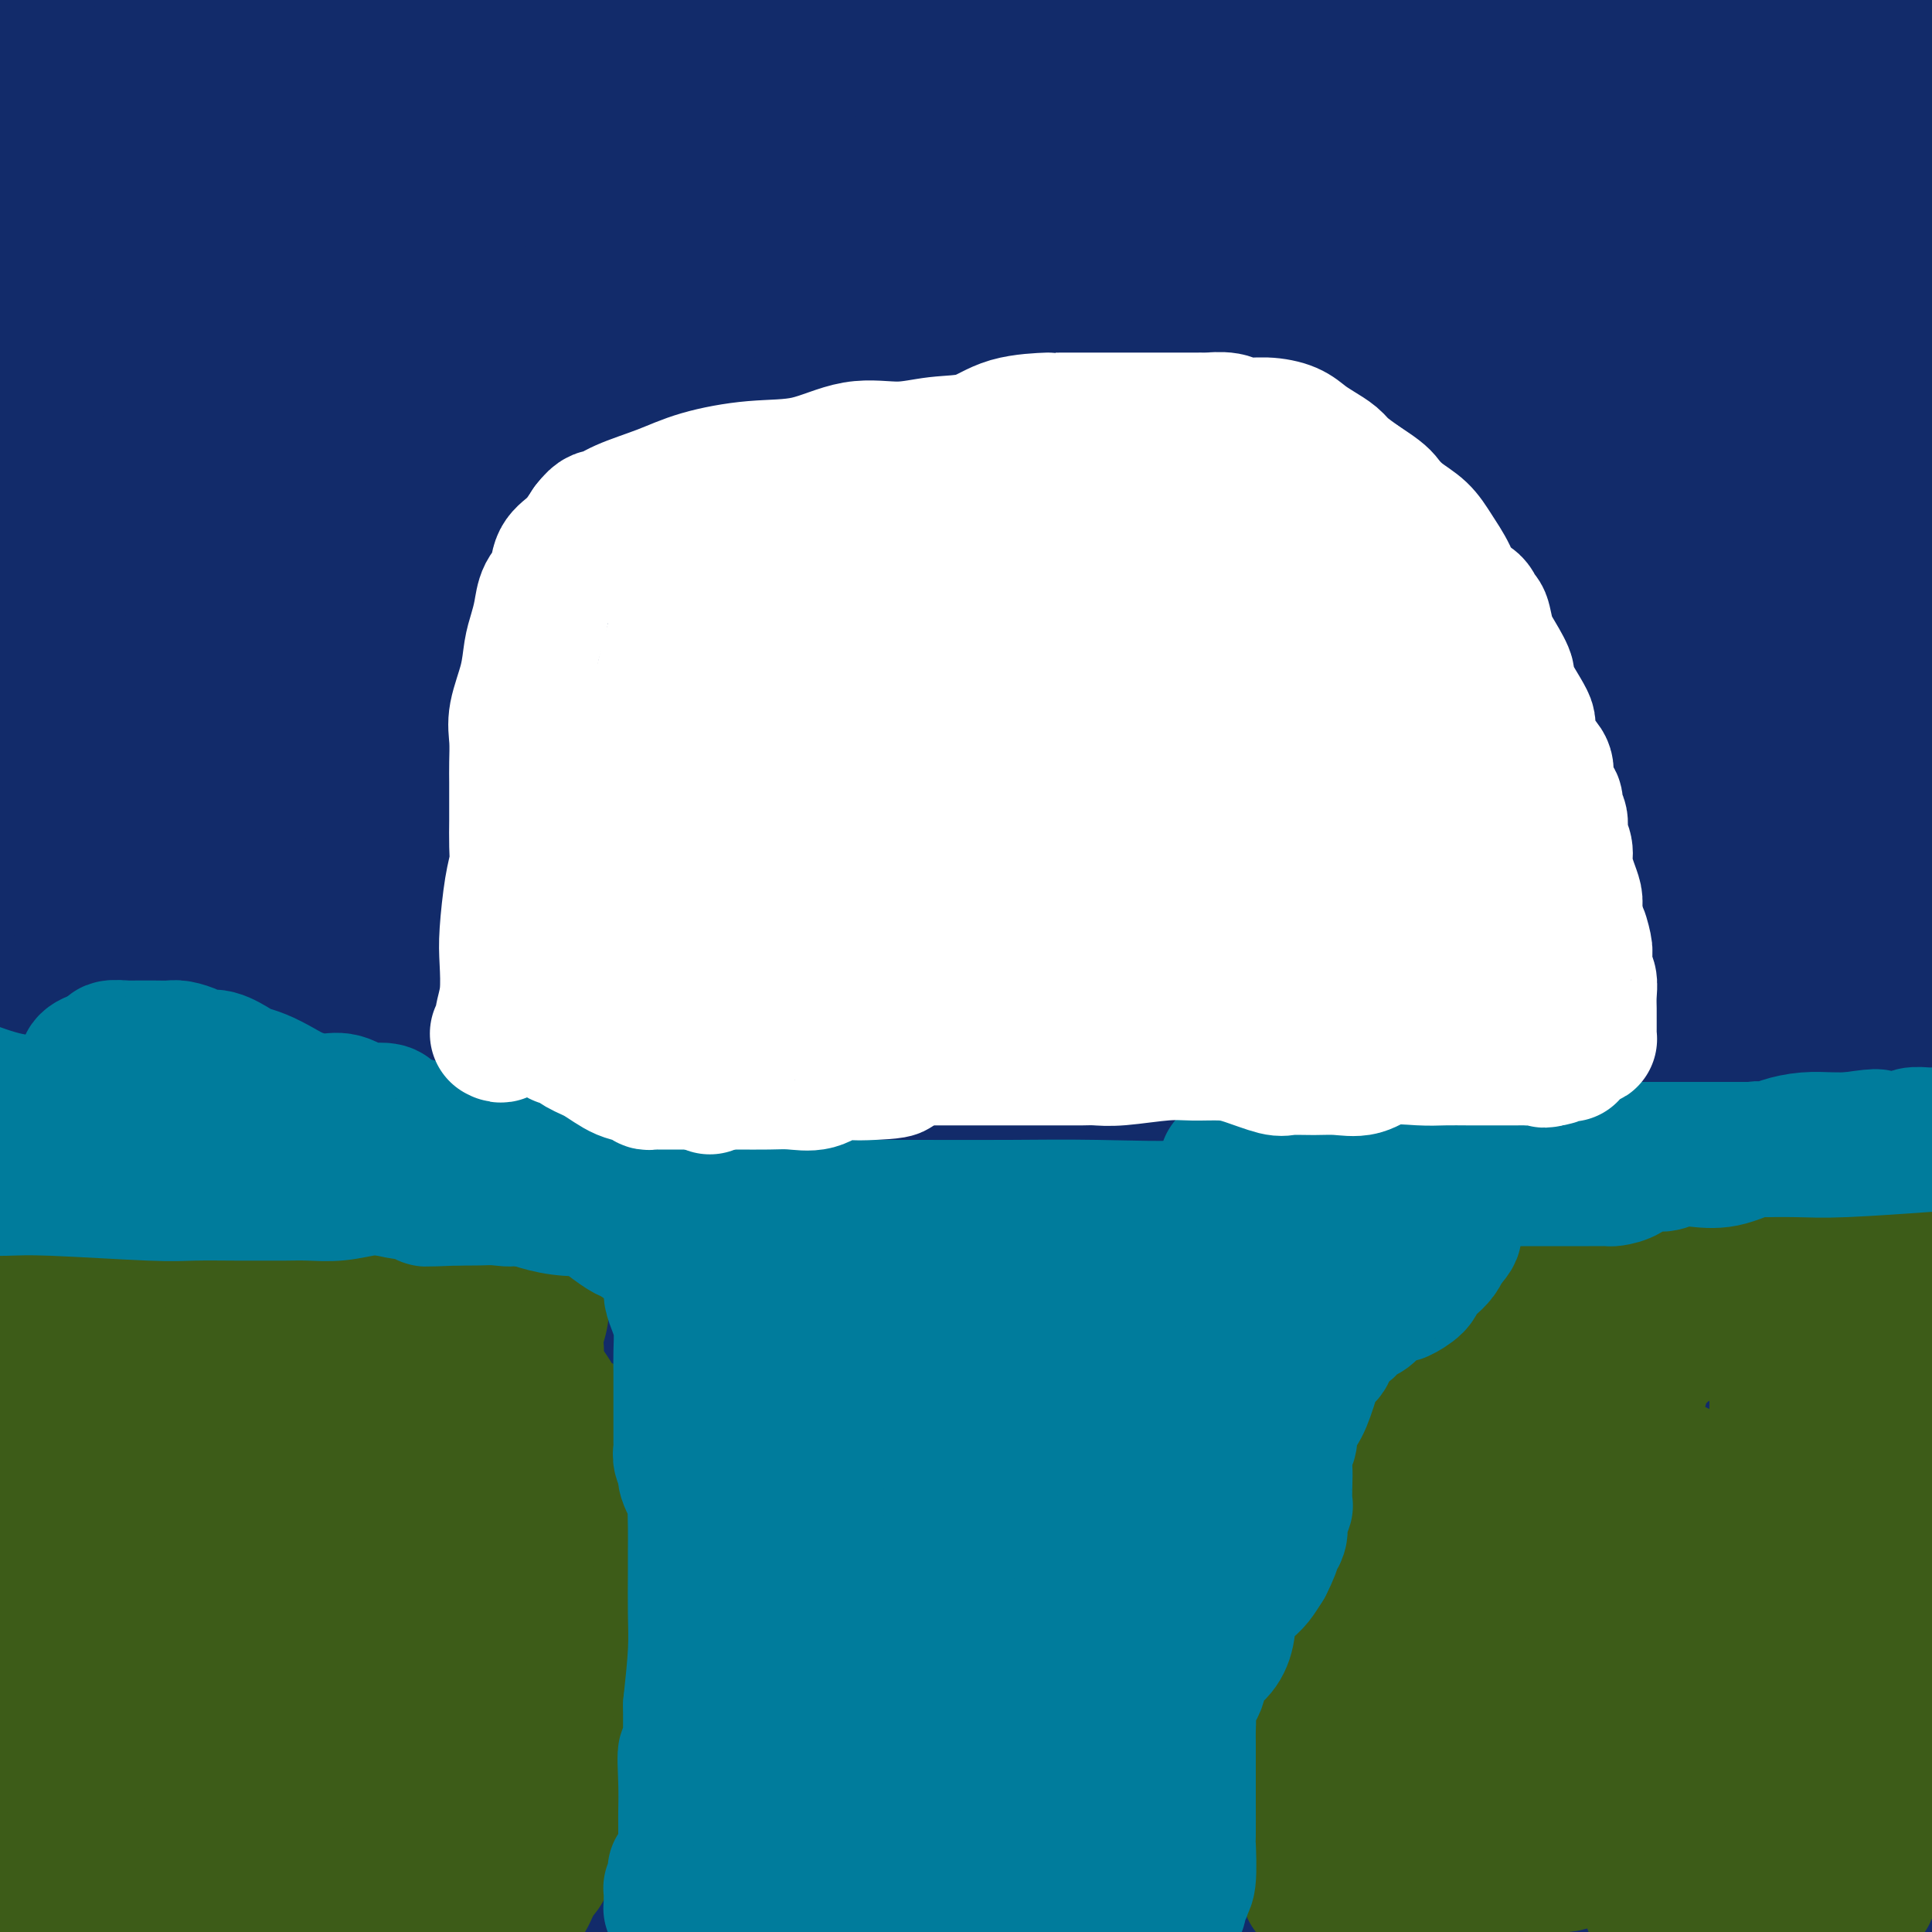 <svg viewBox='0 0 400 400' version='1.1' xmlns='http://www.w3.org/2000/svg' xmlns:xlink='http://www.w3.org/1999/xlink'><rect x="0" y="0" width="400" height="400" fill="#808080" stroke="none"/><g fill='none' stroke='#122B6A' stroke-width='28' stroke-linecap='round' stroke-linejoin='round'><path d='M12,261c1.602,0.006 3.203,0.012 4,0c0.797,-0.012 0.788,-0.042 10,1c9.212,1.042 27.644,3.156 45,6c17.356,2.844 33.634,6.420 75,8c41.366,1.580 107.819,1.166 159,1c51.181,-0.166 87.091,-0.083 123,0'/><path d='M233,240c17.644,0.022 35.289,0.044 0,0c-35.289,-0.044 -123.511,-0.156 -191,0c-67.489,0.156 -114.244,0.578 -161,1'/><path d='M44,216c-22.798,4.042 -45.595,8.083 0,0c45.595,-8.083 159.583,-28.292 229,-41c69.417,-12.708 94.262,-17.917 115,-22c20.738,-4.083 37.369,-7.042 54,-10'/><path d='M339,156c15.267,-1.311 30.533,-2.622 0,0c-30.533,2.622 -106.867,9.178 -173,15c-66.133,5.822 -122.067,10.911 -178,16'/><path d='M143,267c-21.400,-0.600 -42.800,-1.200 0,0c42.800,1.200 149.800,4.200 234,4c84.200,-0.200 145.600,-3.600 207,-7'/><path d='M268,253c13.020,-2.116 26.041,-4.232 0,0c-26.041,4.232 -91.143,14.811 -134,23c-42.857,8.189 -63.471,13.988 -75,17c-11.529,3.012 -13.975,3.239 -14,3c-0.025,-0.239 2.372,-0.942 2,0c-0.372,0.942 -3.512,3.531 29,-2c32.512,-5.531 100.676,-19.181 158,-29c57.324,-9.819 103.807,-15.805 146,-24c42.193,-8.195 80.097,-18.597 118,-29'/><path d='M306,191c16.600,0.333 33.200,0.667 0,0c-33.200,-0.667 -116.200,-2.333 -177,-3c-60.800,-0.667 -99.400,-0.333 -138,0'/><path d='M81,191c-14.030,-0.179 -28.060,-0.357 0,0c28.060,0.357 98.208,1.250 157,-1c58.792,-2.250 106.226,-7.643 138,-12c31.774,-4.357 47.887,-7.679 64,-11'/><path d='M391,165c8.685,0.667 17.369,1.333 0,0c-17.369,-1.333 -60.792,-4.667 -138,0c-77.208,4.667 -188.202,17.333 -252,25c-63.798,7.667 -80.399,10.333 -97,13'/><path d='M5,208c-12.506,0.649 -25.012,1.298 0,0c25.012,-1.298 87.542,-4.542 148,-8c60.458,-3.458 118.845,-7.131 164,-12c45.155,-4.869 77.077,-10.935 109,-17'/><path d='M316,146c12.548,0.732 25.095,1.464 0,0c-25.095,-1.464 -87.833,-5.125 -142,-7c-54.167,-1.875 -99.762,-1.964 -130,-2c-30.238,-0.036 -45.119,-0.018 -60,0'/><path d='M4,136c-4.644,-0.334 -9.289,-0.668 0,0c9.289,0.668 32.511,2.337 80,-1c47.489,-3.337 119.245,-11.679 163,-17c43.755,-5.321 59.511,-7.622 69,-9c9.489,-1.378 12.712,-1.833 13,-2c0.288,-0.167 -2.360,-0.045 -3,0c-0.640,0.045 0.729,0.012 -11,0c-11.729,-0.012 -36.556,-0.003 -70,0c-33.444,0.003 -75.504,0.001 -116,0c-40.496,-0.001 -79.427,-0.000 -104,0c-24.573,0.000 -34.786,0.000 -45,0'/><path d='M-1,101c-12.793,2.045 -25.585,4.089 0,0c25.585,-4.089 89.549,-14.313 143,-21c53.451,-6.687 96.391,-9.839 138,-15c41.609,-5.161 81.888,-12.332 104,-16c22.112,-3.668 26.056,-3.834 30,-4'/><path d='M369,45c10.577,0.226 21.155,0.452 0,0c-21.155,-0.452 -74.042,-1.583 -130,-2c-55.958,-0.417 -114.988,-0.119 -161,0c-46.012,0.119 -79.006,0.060 -112,0'/><path d='M11,40c-8.821,0.907 -17.642,1.813 0,0c17.642,-1.813 61.749,-6.346 103,-10c41.251,-3.654 79.648,-6.429 109,-9c29.352,-2.571 49.660,-4.937 60,-6c10.340,-1.063 10.714,-0.821 10,-1c-0.714,-0.179 -2.514,-0.777 0,-1c2.514,-0.223 9.344,-0.070 -4,0c-13.344,0.070 -46.862,0.057 -86,0c-39.138,-0.057 -83.897,-0.159 -126,0c-42.103,0.159 -81.552,0.580 -121,1'/><path d='M76,11c-14.201,0.227 -28.402,0.454 0,0c28.402,-0.454 99.407,-1.590 154,-2c54.593,-0.410 92.774,-0.096 117,0c24.226,0.096 34.496,-0.027 39,0c4.504,0.027 3.240,0.203 2,0c-1.240,-0.203 -2.457,-0.787 -6,-1c-3.543,-0.213 -9.414,-0.057 -31,0c-21.586,0.057 -58.889,0.015 -106,0c-47.111,-0.015 -104.032,-0.004 -155,0c-50.968,0.004 -95.984,0.002 -141,0'/><path d='M6,14c-2.018,0.000 -4.036,0.000 0,0c4.036,0.000 14.125,0.000 77,0c62.875,0.000 178.536,0.000 242,0c63.464,-0.000 74.732,0.000 86,0'/><path d='M365,11c10.577,-0.077 21.155,-0.155 0,0c-21.155,0.155 -74.042,0.542 -129,0c-54.958,-0.542 -111.988,-2.012 -159,0c-47.012,2.012 -84.006,7.506 -121,13'/><path d='M62,40c-13.524,0.000 -27.048,0.000 0,0c27.048,0.000 94.667,0.000 156,0c61.333,0.000 116.381,0.000 155,0c38.619,0.000 60.810,0.000 83,0'/><path d='M393,40c9.472,0.113 18.944,0.225 0,0c-18.944,-0.225 -66.304,-0.789 -130,0c-63.696,0.789 -143.729,2.930 -186,6c-42.271,3.070 -46.780,7.069 -50,9c-3.220,1.931 -5.150,1.793 -6,2c-0.850,0.207 -0.619,0.758 1,1c1.619,0.242 4.627,0.175 19,0c14.373,-0.175 40.110,-0.459 76,-2c35.890,-1.541 81.932,-4.338 129,-7c47.068,-2.662 95.162,-5.189 127,-7c31.838,-1.811 47.419,-2.905 63,-4'/><path d='M341,38c13.220,0.083 26.440,0.167 0,0c-26.440,-0.167 -92.542,-0.583 -154,0c-61.458,0.583 -118.274,2.167 -161,5c-42.726,2.833 -71.363,6.917 -100,11'/><path d='M98,70c-13.822,-0.444 -27.644,-0.889 0,0c27.644,0.889 96.756,3.111 161,4c64.244,0.889 123.622,0.444 183,0'/><path d='M312,75c12.595,-0.155 25.190,-0.309 0,0c-25.190,0.309 -88.165,1.082 -134,2c-45.835,0.918 -74.529,1.981 -92,4c-17.471,2.019 -23.720,4.995 -26,6c-2.280,1.005 -0.591,0.040 -2,0c-1.409,-0.040 -5.916,0.846 3,1c8.916,0.154 31.256,-0.423 62,-3c30.744,-2.577 69.893,-7.155 118,-11c48.107,-3.845 105.174,-6.956 145,-10c39.826,-3.044 62.413,-6.022 85,-9'/><path d='M382,51c13.440,0.000 26.881,0.000 0,0c-26.881,0.000 -94.083,0.000 -164,0c-69.917,0.000 -142.548,0.000 -203,0c-60.452,0.000 -108.726,0.000 -157,0'/><path d='M129,67c-16.622,-0.022 -33.244,-0.044 0,0c33.244,0.044 116.356,0.156 175,0c58.644,-0.156 92.822,-0.578 127,-1'/><path d='M294,66c11.110,0.130 22.220,0.260 0,0c-22.220,-0.260 -77.771,-0.908 -120,0c-42.229,0.908 -71.137,3.374 -90,5c-18.863,1.626 -27.681,2.414 -32,3c-4.319,0.586 -4.138,0.970 -3,1c1.138,0.030 3.233,-0.296 4,0c0.767,0.296 0.206,1.213 11,0c10.794,-1.213 32.945,-4.557 61,-7c28.055,-2.443 62.016,-3.984 115,-7c52.984,-3.016 124.992,-7.508 197,-12'/><path d='M343,46c14.851,-1.202 29.702,-2.405 0,0c-29.702,2.405 -103.958,8.417 -165,13c-61.042,4.583 -108.869,7.738 -143,11c-34.131,3.262 -54.565,6.631 -75,10'/><path d='M79,86c-12.494,-0.030 -24.988,-0.060 0,0c24.988,0.060 87.458,0.208 146,0c58.542,-0.208 113.155,-0.774 158,-1c44.845,-0.226 79.923,-0.113 115,0'/><path d='M361,84c19.840,-1.045 39.681,-2.090 0,0c-39.681,2.090 -138.883,7.315 -193,12c-54.117,4.685 -63.147,8.830 -70,11c-6.853,2.170 -11.528,2.364 -14,3c-2.472,0.636 -2.740,1.714 -2,2c0.740,0.286 2.487,-0.219 3,0c0.513,0.219 -0.208,1.164 8,0c8.208,-1.164 25.344,-4.436 55,-8c29.656,-3.564 71.830,-7.421 116,-12c44.170,-4.579 90.334,-9.880 122,-14c31.666,-4.120 48.833,-7.060 66,-10'/><path d='M378,68c12.458,-0.024 24.917,-0.048 0,0c-24.917,0.048 -87.208,0.167 -151,0c-63.792,-0.167 -129.083,-0.619 -181,0c-51.917,0.619 -90.458,2.310 -129,4'/><path d='M134,96c-16.133,-0.511 -32.267,-1.022 0,0c32.267,1.022 112.933,3.578 175,5c62.067,1.422 105.533,1.711 149,2'/><path d='M293,131c13.490,-1.640 26.979,-3.280 0,0c-26.979,3.280 -94.427,11.480 -139,18c-44.573,6.520 -66.270,11.358 -78,15c-11.730,3.642 -13.494,6.086 -14,7c-0.506,0.914 0.244,0.296 2,0c1.756,-0.296 4.517,-0.270 15,0c10.483,0.270 28.686,0.784 55,-1c26.314,-1.784 60.738,-5.865 99,-10c38.262,-4.135 80.360,-8.324 112,-11c31.640,-2.676 52.820,-3.838 74,-5'/><path d='M330,141c14.044,0.000 28.089,0.000 0,0c-28.089,0.000 -98.311,0.000 -167,0c-68.689,0.000 -135.844,0.000 -203,0'/><path d='M147,154c-16.622,0.044 -33.244,0.089 0,0c33.244,-0.089 116.356,-0.311 175,-2c58.644,-1.689 92.822,-4.844 127,-8'/><path d='M311,143c11.075,0.097 22.150,0.195 0,0c-22.150,-0.195 -77.527,-0.681 -120,1c-42.473,1.681 -72.044,5.530 -92,8c-19.956,2.470 -30.298,3.560 -36,4c-5.702,0.440 -6.766,0.230 -7,0c-0.234,-0.230 0.361,-0.481 -1,0c-1.361,0.481 -4.677,1.695 1,1c5.677,-0.695 20.346,-3.300 47,-7c26.654,-3.700 65.291,-8.496 111,-14c45.709,-5.504 98.488,-11.715 141,-17c42.512,-5.285 74.756,-9.642 107,-14'/><path d='M379,82c12.778,1.244 25.556,2.489 0,0c-25.556,-2.489 -89.444,-8.711 -172,-13c-82.556,-4.289 -183.778,-6.644 -285,-9'/><path d='M155,64c-15.333,0.000 -30.667,0.000 0,0c30.667,0.000 107.333,0.000 159,0c51.667,0.000 78.333,0.000 105,0'/><path d='M367,70c10.850,-0.788 21.700,-1.577 0,0c-21.700,1.577 -75.951,5.518 -127,10c-51.049,4.482 -98.896,9.504 -136,14c-37.104,4.496 -63.466,8.467 -77,11c-13.534,2.533 -14.240,3.627 -15,4c-0.760,0.373 -1.575,0.026 -2,0c-0.425,-0.026 -0.462,0.270 3,0c3.462,-0.270 10.421,-1.106 24,-3c13.579,-1.894 33.776,-4.848 84,-9c50.224,-4.152 130.473,-9.503 178,-12c47.527,-2.497 62.331,-2.138 71,-2c8.669,0.138 11.204,0.057 13,0c1.796,-0.057 2.855,-0.089 2,0c-0.855,0.089 -3.624,0.300 -14,0c-10.376,-0.300 -28.358,-1.111 -59,1c-30.642,2.111 -73.942,7.145 -123,12c-49.058,4.855 -103.874,9.530 -143,14c-39.126,4.470 -62.563,8.735 -86,13'/><path d='M94,134c-12.637,0.000 -25.274,0.000 0,0c25.274,0.000 88.458,0.000 144,0c55.542,0.000 103.440,0.000 140,0c36.560,0.000 61.780,0.000 87,0'/><path d='M323,136c13.197,0.052 26.394,0.104 0,0c-26.394,-0.104 -92.379,-0.364 -143,0c-50.621,0.364 -85.878,1.352 -109,3c-23.122,1.648 -34.110,3.957 -40,5c-5.890,1.043 -6.683,0.820 -7,1c-0.317,0.180 -0.158,0.761 -1,1c-0.842,0.239 -2.686,0.134 3,0c5.686,-0.134 18.900,-0.299 27,-1c8.100,-0.701 11.086,-1.939 32,-5c20.914,-3.061 59.756,-7.943 97,-12c37.244,-4.057 72.888,-7.287 101,-10c28.112,-2.713 48.690,-4.908 57,-6c8.310,-1.092 4.353,-1.083 2,-1c-2.353,0.083 -3.100,0.238 -4,0c-0.900,-0.238 -1.951,-0.869 -13,0c-11.049,0.869 -32.094,3.239 -57,7c-24.906,3.761 -53.672,8.913 -77,15c-23.328,6.087 -41.217,13.110 -51,18c-9.783,4.890 -11.462,7.648 -13,10c-1.538,2.352 -2.937,4.299 -1,6c1.937,1.701 7.210,3.157 9,4c1.790,0.843 0.097,1.073 32,1c31.903,-0.073 97.401,-0.449 152,0c54.599,0.449 98.300,1.725 142,3'/><path d='M301,184c15.870,0.030 31.740,0.061 0,0c-31.740,-0.061 -111.090,-0.212 -159,0c-47.910,0.212 -64.381,0.789 -73,1c-8.619,0.211 -9.386,0.057 -10,0c-0.614,-0.057 -1.075,-0.015 -1,0c0.075,0.015 0.686,0.004 4,0c3.314,-0.004 9.332,-0.001 26,0c16.668,0.001 43.988,0.000 80,0c36.012,-0.000 80.718,-0.000 121,0c40.282,0.000 76.141,0.000 112,0'/><path d='M209,185c15.622,0.000 31.244,0.000 0,0c-31.244,0.000 -109.356,0.000 -161,0c-51.644,-0.000 -76.822,0.000 -102,0'/><path d='M20,185c-12.042,-0.006 -24.083,-0.012 0,0c24.083,0.012 84.292,0.042 139,0c54.708,-0.042 103.917,-0.155 150,0c46.083,0.155 89.042,0.577 132,1'/><path d='M337,196c10.172,-1.219 20.344,-2.438 0,0c-20.344,2.438 -71.206,8.534 -116,14c-44.794,5.466 -83.522,10.302 -111,15c-27.478,4.698 -43.706,9.259 -52,12c-8.294,2.741 -8.654,3.663 -9,4c-0.346,0.337 -0.678,0.090 -1,0c-0.322,-0.090 -0.636,-0.024 1,0c1.636,0.024 5.220,0.007 18,0c12.780,-0.007 34.754,-0.004 68,0c33.246,0.004 77.762,0.010 119,0c41.238,-0.010 79.197,-0.037 102,0c22.803,0.037 30.451,0.138 34,0c3.549,-0.138 3.000,-0.513 2,0c-1.000,0.513 -2.451,1.916 -2,3c0.451,1.084 2.803,1.848 -21,2c-23.803,0.152 -73.762,-0.310 -117,0c-43.238,0.310 -79.756,1.391 -118,2c-38.244,0.609 -78.212,0.745 -106,2c-27.788,1.255 -43.394,3.627 -59,6'/><path d='M98,258c-13.560,0.000 -27.119,0.000 0,0c27.119,0.000 94.917,0.000 150,0c55.083,0.000 97.452,0.000 130,0c32.548,0.000 55.274,0.000 78,0'/><path d='M369,262c7.865,-0.332 15.731,-0.663 0,0c-15.731,0.663 -55.057,2.322 -92,4c-36.943,1.678 -71.502,3.376 -104,4c-32.498,0.624 -62.933,0.176 -82,0c-19.067,-0.176 -26.765,-0.079 -31,0c-4.235,0.079 -5.008,0.139 -4,0c1.008,-0.139 3.798,-0.478 5,-1c1.202,-0.522 0.817,-1.225 10,-3c9.183,-1.775 27.936,-4.620 55,-7c27.064,-2.380 62.440,-4.295 101,-5c38.560,-0.705 80.303,-0.202 112,0c31.697,0.202 53.349,0.101 75,0'/><path d='M302,274c11.705,-1.003 23.410,-2.006 0,0c-23.410,2.006 -81.935,7.022 -131,11c-49.065,3.978 -88.671,6.917 -116,9c-27.329,2.083 -42.380,3.309 -50,4c-7.620,0.691 -7.810,0.845 -8,1'/><path d='M4,300c-3.627,0.073 -7.254,0.147 0,0c7.254,-0.147 25.388,-0.514 58,-1c32.612,-0.486 79.703,-1.093 133,0c53.297,1.093 112.799,3.884 165,7c52.201,3.116 97.100,6.558 142,10'/><path d='M329,316c12.767,0.000 25.534,0.000 0,0c-25.534,-0.000 -89.369,-0.001 -138,0c-48.631,0.001 -82.059,0.004 -105,0c-22.941,-0.004 -35.394,-0.015 -42,0c-6.606,0.015 -7.365,0.058 -8,0c-0.635,-0.058 -1.146,-0.215 -2,0c-0.854,0.215 -2.052,0.804 2,0c4.052,-0.804 13.354,-2.999 35,-5c21.646,-2.001 55.635,-3.808 98,-5c42.365,-1.192 93.104,-1.769 139,-2c45.896,-0.231 86.948,-0.115 128,0'/><path d='M316,318c12.831,-0.671 25.661,-1.343 0,0c-25.661,1.343 -89.814,4.700 -140,7c-50.186,2.300 -86.407,3.544 -109,4c-22.593,0.456 -31.560,0.122 -36,0c-4.440,-0.122 -4.355,-0.034 -4,0c0.355,0.034 0.979,0.015 11,0c10.021,-0.015 29.439,-0.025 56,0c26.561,0.025 60.267,0.084 117,0c56.733,-0.084 136.495,-0.310 175,0c38.505,0.310 35.752,1.155 33,2'/><path d='M320,340c10.714,-0.226 21.429,-0.452 0,0c-21.429,0.452 -75.000,1.583 -127,2c-52.000,0.417 -102.429,0.119 -139,0c-36.571,-0.119 -59.286,-0.060 -82,0'/><path d='M70,342c-12.286,0.113 -24.571,0.226 0,0c24.571,-0.226 86.000,-0.792 143,0c57.000,0.792 109.571,2.940 148,4c38.429,1.060 62.714,1.030 87,1'/><path d='M329,349c12.911,0.000 25.821,0.000 0,0c-25.821,0.000 -90.375,0.000 -146,0c-55.625,-0.000 -102.321,-0.000 -134,0c-31.679,0.000 -48.339,0.000 -65,0'/><path d='M14,348c-8.767,-0.012 -17.535,-0.025 0,0c17.535,0.025 61.372,0.087 104,0c42.628,-0.087 84.046,-0.322 130,2c45.954,2.322 96.442,7.203 117,9c20.558,1.797 11.186,0.512 8,0c-3.186,-0.512 -0.185,-0.251 1,0c1.185,0.251 0.555,0.490 0,1c-0.555,0.510 -1.034,1.289 -11,3c-9.966,1.711 -29.420,4.353 -59,7c-29.580,2.647 -69.285,5.298 -109,8c-39.715,2.702 -79.441,5.456 -107,7c-27.559,1.544 -42.950,1.880 -52,2c-9.050,0.120 -11.760,0.026 -13,0c-1.240,-0.026 -1.010,0.016 -1,0c0.010,-0.016 -0.200,-0.092 0,0c0.200,0.092 0.811,0.350 5,0c4.189,-0.350 11.955,-1.310 31,-3c19.045,-1.690 49.368,-4.112 83,-5c33.632,-0.888 70.574,-0.243 99,0c28.426,0.243 48.338,0.082 60,0c11.662,-0.082 15.075,-0.087 16,0c0.925,0.087 -0.639,0.265 1,0c1.639,-0.265 6.481,-0.974 -4,0c-10.481,0.974 -36.283,3.632 -65,6c-28.717,2.368 -60.347,4.445 -94,6c-33.653,1.555 -69.329,2.587 -96,3c-26.671,0.413 -44.335,0.206 -62,0'/><path d='M9,394c-7.851,0.018 -15.702,0.036 0,0c15.702,-0.036 54.958,-0.125 99,0c44.042,0.125 92.869,0.464 146,2c53.131,1.536 110.565,4.268 168,7'/><path d='M0,396c-8.764,0.558 -17.528,1.116 0,0c17.528,-1.116 61.348,-3.907 107,-5c45.652,-1.093 93.137,-0.486 140,0c46.863,0.486 93.104,0.853 124,1c30.896,0.147 46.448,0.073 62,0'/><path d='M386,392c9.446,0.000 18.893,0.000 0,0c-18.893,0.000 -66.125,0.000 -117,0c-50.875,0.000 -105.393,0.000 -153,0c-47.607,0.000 -88.304,0.000 -129,0'/><path d='M36,374c-11.399,0.536 -22.798,1.071 0,0c22.798,-1.071 79.792,-3.750 135,-5c55.208,-1.250 108.631,-1.071 148,-1c39.369,0.071 64.685,0.036 90,0'/><path d='M399,368c6.446,-0.226 12.893,-0.452 0,0c-12.893,0.452 -45.125,1.583 -80,2c-34.875,0.417 -72.393,0.119 -132,0c-59.607,-0.119 -141.304,-0.060 -223,0'/><path d='M77,366c-17.911,-0.111 -35.822,-0.222 0,0c35.822,0.222 125.378,0.778 199,2c73.622,1.222 131.311,3.111 189,5'/><path d='M351,378c14.702,0.000 29.405,0.000 0,0c-29.405,0.000 -102.917,0.000 -163,0c-60.083,0.000 -106.738,0.000 -141,0c-34.262,0.000 -56.131,0.000 -78,0'/><path d='M44,359c-11.518,1.202 -23.036,2.405 0,0c23.036,-2.405 80.625,-8.417 140,-13c59.375,-4.583 120.536,-7.738 176,-12c55.464,-4.262 105.232,-9.631 155,-15'/><path d='M328,305c17.222,0.000 34.444,0.000 0,0c-34.444,0.000 -120.556,0.000 -186,0c-65.444,0.000 -110.222,0.000 -155,0'/><path d='M144,294c-17.733,0.511 -35.467,1.022 0,0c35.467,-1.022 124.133,-3.578 188,-6c63.867,-2.422 102.933,-4.711 142,-7'/><path d='M267,276c18.244,0.000 36.489,0.000 0,0c-36.489,0.000 -127.711,0.000 -196,0c-68.289,0.000 -113.644,0.000 -159,0'/><path d='M134,212c-15.711,2.244 -31.422,4.489 0,0c31.422,-4.489 109.978,-15.711 163,-23c53.022,-7.289 80.511,-10.644 108,-14'/><path d='M395,169c8.530,-1.006 17.060,-2.012 0,0c-17.060,2.012 -59.708,7.042 -112,11c-52.292,3.958 -114.226,6.845 -177,9c-62.774,2.155 -126.387,3.577 -190,5'/><path d='M170,197c-18.200,0.000 -36.400,0.000 0,0c36.400,0.000 127.400,0.000 185,0c57.600,0.000 81.800,0.000 106,0'/><path d='M387,219c10.744,-2.176 21.488,-4.352 0,0c-21.488,4.352 -75.209,15.233 -125,23c-49.791,7.767 -95.651,12.421 -136,16c-40.349,3.579 -75.187,6.082 -96,8c-20.813,1.918 -27.602,3.250 -30,4c-2.398,0.750 -0.404,0.919 0,1c0.404,0.081 -0.783,0.074 0,-1c0.783,-1.074 3.536,-3.214 10,-7c6.464,-3.786 16.640,-9.217 30,-17c13.360,-7.783 29.906,-17.919 44,-26c14.094,-8.081 25.737,-14.108 34,-19c8.263,-4.892 13.147,-8.651 16,-11c2.853,-2.349 3.676,-3.289 4,-4c0.324,-0.711 0.150,-1.194 0,-1c-0.150,0.194 -0.276,1.063 0,2c0.276,0.937 0.955,1.941 0,6c-0.955,4.059 -3.542,11.173 -5,18c-1.458,6.827 -1.785,13.368 -2,18c-0.215,4.632 -0.318,7.357 0,9c0.318,1.643 1.057,2.205 2,3c0.943,0.795 2.088,1.824 5,0c2.912,-1.824 7.589,-6.499 15,-13c7.411,-6.501 17.554,-14.826 27,-24c9.446,-9.174 18.195,-19.196 26,-27c7.805,-7.804 14.667,-13.391 18,-16c3.333,-2.609 3.136,-2.241 3,-2c-0.136,0.241 -0.212,0.353 0,4c0.212,3.647 0.711,10.828 2,19c1.289,8.172 3.368,17.335 5,24c1.632,6.665 2.816,10.833 4,15'/><path d='M238,221c2.398,10.913 2.893,7.196 3,6c0.107,-1.196 -0.174,0.129 0,1c0.174,0.871 0.803,1.287 2,0c1.197,-1.287 2.960,-4.279 6,-11c3.040,-6.721 7.355,-17.171 10,-23c2.645,-5.829 3.621,-7.035 4,-8c0.379,-0.965 0.161,-1.688 0,-2c-0.161,-0.312 -0.266,-0.213 0,0c0.266,0.213 0.904,0.541 0,5c-0.904,4.459 -3.348,13.051 -6,21c-2.652,7.949 -5.510,15.256 -7,21c-1.490,5.744 -1.613,9.924 -2,13c-0.387,3.076 -1.040,5.048 0,2c1.040,-3.048 3.771,-11.117 6,-18c2.229,-6.883 3.956,-12.580 7,-20c3.044,-7.420 7.404,-16.563 10,-24c2.596,-7.437 3.430,-13.168 4,-17c0.570,-3.832 0.878,-5.766 1,-7c0.122,-1.234 0.057,-1.768 0,-2c-0.057,-0.232 -0.106,-0.162 -4,3c-3.894,3.162 -11.632,9.416 -23,23c-11.368,13.584 -26.367,34.497 -40,54c-13.633,19.503 -25.902,37.596 -34,51c-8.098,13.404 -12.026,22.119 -15,28c-2.974,5.881 -4.993,8.930 -4,8c0.993,-0.930 4.998,-5.837 10,-13c5.002,-7.163 11.001,-16.581 17,-26'/><path d='M183,286c8.413,-11.921 15.946,-22.225 24,-33c8.054,-10.775 16.629,-22.023 24,-32c7.371,-9.977 13.539,-18.685 18,-24c4.461,-5.315 7.214,-7.237 9,-9c1.786,-1.763 2.604,-3.368 3,-3c0.396,0.368 0.369,2.709 0,4c-0.369,1.291 -1.080,1.533 -3,9c-1.920,7.467 -5.050,22.157 -10,40c-4.950,17.843 -11.721,38.837 -17,54c-5.279,15.163 -9.066,24.495 -11,30c-1.934,5.505 -2.013,7.183 -2,8c0.013,0.817 0.120,0.772 0,1c-0.120,0.228 -0.466,0.731 0,-2c0.466,-2.731 1.746,-8.694 5,-18c3.254,-9.306 8.483,-21.956 15,-35c6.517,-13.044 14.320,-26.483 21,-38c6.680,-11.517 12.235,-21.112 16,-27c3.765,-5.888 5.741,-8.070 7,-9c1.259,-0.930 1.802,-0.608 2,-1c0.198,-0.392 0.051,-1.498 0,2c-0.051,3.498 -0.008,11.598 0,21c0.008,9.402 -0.021,20.105 0,32c0.021,11.895 0.093,24.983 1,34c0.907,9.017 2.650,13.965 4,17c1.350,3.035 2.305,4.158 3,4c0.695,-0.158 1.128,-1.598 2,-4c0.872,-2.402 2.182,-5.768 8,-20c5.818,-14.232 16.143,-39.332 23,-59c6.857,-19.668 10.245,-33.905 12,-44c1.755,-10.095 1.878,-16.047 2,-22'/><path d='M339,162c0.536,-4.670 0.878,-5.346 1,-6c0.122,-0.654 0.026,-1.285 0,-1c-0.026,0.285 0.020,1.485 0,3c-0.020,1.515 -0.104,3.346 -2,8c-1.896,4.654 -5.603,12.131 -11,24c-5.397,11.869 -12.484,28.130 -20,45c-7.516,16.870 -15.460,34.350 -21,46c-5.540,11.650 -8.676,17.470 -10,21c-1.324,3.530 -0.835,4.770 -1,5c-0.165,0.230 -0.985,-0.550 0,-4c0.985,-3.450 3.776,-9.571 8,-20c4.224,-10.429 9.882,-25.167 16,-42c6.118,-16.833 12.696,-35.763 19,-52c6.304,-16.237 12.335,-29.782 16,-40c3.665,-10.218 4.965,-17.108 6,-22c1.035,-4.892 1.805,-7.787 2,-9c0.195,-1.213 -0.186,-0.744 0,-2c0.186,-1.256 0.940,-4.236 0,-1c-0.940,3.236 -3.572,12.688 -6,26c-2.428,13.312 -4.650,30.485 -6,48c-1.350,17.515 -1.826,35.371 -2,50c-0.174,14.629 -0.046,26.033 0,33c0.046,6.967 0.010,9.499 0,11c-0.010,1.501 0.007,1.970 0,2c-0.007,0.030 -0.039,-0.378 0,-1c0.039,-0.622 0.149,-1.457 1,-5c0.851,-3.543 2.445,-9.795 4,-16c1.555,-6.205 3.073,-12.363 4,-19c0.927,-6.637 1.265,-13.753 2,-19c0.735,-5.247 1.868,-8.623 3,-12'/><path d='M342,213c2.178,-11.421 0.623,-4.973 0,-2c-0.623,2.973 -0.314,2.471 0,3c0.314,0.529 0.635,2.088 0,7c-0.635,4.912 -2.225,13.176 -4,22c-1.775,8.824 -3.735,18.207 -5,26c-1.265,7.793 -1.834,13.996 -2,18c-0.166,4.004 0.071,5.809 0,7c-0.071,1.191 -0.451,1.769 0,1c0.451,-0.769 1.732,-2.885 3,-5c1.268,-2.115 2.522,-4.228 8,-18c5.478,-13.772 15.181,-39.204 21,-56c5.819,-16.796 7.755,-24.955 10,-32c2.245,-7.045 4.798,-12.974 6,-17c1.202,-4.026 1.054,-6.149 1,-7c-0.054,-0.851 -0.014,-0.432 -1,1c-0.986,1.432 -2.998,3.876 -4,5c-1.002,1.124 -0.995,0.930 -6,6c-5.005,5.070 -15.023,15.406 -28,29c-12.977,13.594 -28.912,30.447 -47,49c-18.088,18.553 -38.329,38.808 -57,56c-18.671,17.192 -35.771,31.323 -48,41c-12.229,9.677 -19.585,14.902 -27,19c-7.415,4.098 -14.889,7.070 -19,9c-4.111,1.930 -4.860,2.819 -6,3c-1.140,0.181 -2.673,-0.345 -4,0c-1.327,0.345 -2.450,1.562 -3,2c-0.550,0.438 -0.529,0.097 -1,0c-0.471,-0.097 -1.435,0.051 -2,0c-0.565,-0.051 -0.733,-0.300 -3,-3c-2.267,-2.700 -6.634,-7.850 -11,-13'/><path d='M113,364c-5.449,-6.099 -10.573,-13.347 -16,-22c-5.427,-8.653 -11.157,-18.711 -20,-35c-8.843,-16.289 -20.800,-38.810 -28,-52c-7.200,-13.190 -9.644,-17.049 -12,-21c-2.356,-3.951 -4.626,-7.995 -6,-10c-1.374,-2.005 -1.853,-1.970 -2,-2c-0.147,-0.030 0.037,-0.123 -2,2c-2.037,2.123 -6.296,6.464 -13,17c-6.704,10.536 -15.852,27.268 -25,44'/><path d='M1,229c-1.001,4.255 -2.001,8.509 0,0c2.001,-8.509 7.005,-29.782 11,-46c3.995,-16.218 6.982,-27.383 9,-37c2.018,-9.617 3.066,-17.687 4,-23c0.934,-5.313 1.752,-7.871 2,-9c0.248,-1.129 -0.076,-0.830 0,-1c0.076,-0.170 0.551,-0.808 0,1c-0.551,1.808 -2.127,6.062 -5,16c-2.873,9.938 -7.043,25.560 -11,44c-3.957,18.440 -7.702,39.697 -10,58c-2.298,18.303 -3.149,33.651 -4,49'/><path d='M7,349c-0.771,-1.515 -1.543,-3.029 0,0c1.543,3.029 5.399,10.602 7,14c1.601,3.398 0.947,2.620 1,2c0.053,-0.620 0.813,-1.081 1,-2c0.187,-0.919 -0.199,-2.294 0,-7c0.199,-4.706 0.981,-12.741 2,-22c1.019,-9.259 2.273,-19.741 4,-32c1.727,-12.259 3.927,-26.296 5,-42c1.073,-15.704 1.020,-33.075 1,-47c-0.020,-13.925 -0.005,-24.403 0,-33c0.005,-8.597 0.002,-15.313 0,-18c-0.002,-2.687 -0.001,-1.343 0,0'/><path d='M9,215c-0.338,5.304 -0.675,10.608 0,0c0.675,-10.608 2.364,-37.127 3,-54c0.636,-16.873 0.220,-24.099 0,-30c-0.220,-5.901 -0.244,-10.475 0,-13c0.244,-2.525 0.758,-3.000 1,-3c0.242,-0.000 0.214,0.474 0,4c-0.214,3.526 -0.612,10.104 -1,24c-0.388,13.896 -0.766,35.111 -2,56c-1.234,20.889 -3.325,41.453 0,70c3.325,28.547 12.068,65.076 17,83c4.932,17.924 6.055,17.241 7,18c0.945,0.759 1.711,2.960 2,4c0.289,1.040 0.102,0.919 0,1c-0.102,0.081 -0.118,0.364 0,-1c0.118,-1.364 0.372,-4.376 1,-10c0.628,-5.624 1.632,-13.861 2,-25c0.368,-11.139 0.099,-25.181 0,-42c-0.099,-16.819 -0.030,-36.417 0,-53c0.030,-16.583 0.019,-30.151 0,-40c-0.019,-9.849 -0.047,-15.978 0,-19c0.047,-3.022 0.167,-2.937 0,-3c-0.167,-0.063 -0.623,-0.273 -1,0c-0.377,0.273 -0.677,1.028 -2,5c-1.323,3.972 -3.670,11.161 -7,21c-3.330,9.839 -7.642,22.328 -11,33c-3.358,10.672 -5.762,19.525 -8,27c-2.238,7.475 -4.311,13.571 -5,17c-0.689,3.429 0.007,4.193 0,5c-0.007,0.807 -0.716,1.659 -1,2c-0.284,0.341 -0.142,0.170 0,0'/><path d='M6,285c0.053,-0.046 0.105,-0.091 0,2c-0.105,2.091 -0.369,6.319 0,11c0.369,4.681 1.369,9.815 2,18c0.631,8.185 0.893,19.421 1,25c0.107,5.579 0.061,5.502 0,6c-0.061,0.498 -0.135,1.571 0,2c0.135,0.429 0.481,0.214 1,-3c0.519,-3.214 1.211,-9.429 2,-18c0.789,-8.571 1.676,-19.499 2,-30c0.324,-10.501 0.086,-20.575 0,-33c-0.086,-12.425 -0.019,-27.203 0,-35c0.019,-7.797 -0.009,-8.615 0,-10c0.009,-1.385 0.055,-3.338 0,-3c-0.055,0.338 -0.211,2.967 -1,8c-0.789,5.033 -2.213,12.470 -4,21c-1.787,8.530 -3.939,18.151 -6,28c-2.061,9.849 -4.030,19.924 -6,30'/><path d='M-1,281c0.029,6.784 0.057,13.568 0,0c-0.057,-13.568 -0.200,-47.486 0,-79c0.200,-31.514 0.744,-60.622 1,-89c0.256,-28.378 0.223,-56.025 1,-75c0.777,-18.975 2.365,-29.279 3,-35c0.635,-5.721 0.318,-6.861 0,-8'/><path d='M5,12c0.054,-2.691 0.107,-5.382 0,0c-0.107,5.382 -0.375,18.837 0,34c0.375,15.163 1.393,32.034 3,48c1.607,15.966 3.803,31.029 5,44c1.197,12.971 1.396,23.851 2,34c0.604,10.149 1.613,19.566 3,27c1.387,7.434 3.150,12.883 4,16c0.850,3.117 0.785,3.901 1,4c0.215,0.099 0.708,-0.488 1,0c0.292,0.488 0.383,2.050 3,-8c2.617,-10.050 7.759,-31.711 13,-49c5.241,-17.289 10.581,-30.205 14,-40c3.419,-9.795 4.917,-16.470 6,-21c1.083,-4.530 1.752,-6.914 2,-8c0.248,-1.086 0.075,-0.875 0,-1c-0.075,-0.125 -0.051,-0.588 0,1c0.051,1.588 0.129,5.225 -1,12c-1.129,6.775 -3.465,16.687 -6,31c-2.535,14.313 -5.267,33.026 -8,52c-2.733,18.974 -5.465,38.210 -7,51c-1.535,12.790 -1.873,19.133 -2,23c-0.127,3.867 -0.044,5.259 0,6c0.044,0.741 0.050,0.832 0,-2c-0.050,-2.832 -0.157,-8.585 0,-18c0.157,-9.415 0.578,-22.491 2,-39c1.422,-16.509 3.845,-36.451 5,-53c1.155,-16.549 1.042,-29.704 1,-38c-0.042,-8.296 -0.011,-11.734 0,-14c0.011,-2.266 0.003,-3.362 0,-3c-0.003,0.362 -0.002,2.181 0,4'/><path d='M46,105c-0.233,1.798 -0.815,4.295 -1,7c-0.185,2.705 0.027,5.620 -1,14c-1.027,8.380 -3.291,22.225 -5,44c-1.709,21.775 -2.861,51.480 -2,71c0.861,19.520 3.734,28.857 7,37c3.266,8.143 6.925,15.093 10,19c3.075,3.907 5.568,4.771 7,5c1.432,0.229 1.805,-0.175 4,-1c2.195,-0.825 6.213,-2.069 15,-11c8.787,-8.931 22.344,-25.548 40,-43c17.656,-17.452 39.410,-35.739 69,-66c29.590,-30.261 67.014,-72.496 86,-97c18.986,-24.504 19.534,-31.277 21,-36c1.466,-4.723 3.851,-7.398 5,-10c1.149,-2.602 1.063,-5.132 1,-6c-0.063,-0.868 -0.102,-0.074 0,2c0.102,2.074 0.345,5.428 -1,15c-1.345,9.572 -4.277,25.363 -9,49c-4.723,23.637 -11.235,55.119 -18,90c-6.765,34.881 -13.783,73.160 -20,108c-6.217,34.840 -11.633,66.240 -14,86c-2.367,19.760 -1.683,27.880 -1,36'/><path d='M268,385c-3.512,5.643 -7.024,11.286 0,0c7.024,-11.286 24.583,-39.500 43,-68c18.417,-28.500 37.690,-57.286 55,-84c17.310,-26.714 32.655,-51.357 48,-76'/><path d='M352,37c0.133,-1.259 0.265,-2.517 1,-4c0.735,-1.483 2.072,-3.190 3,-5c0.928,-1.810 1.447,-3.722 2,-5c0.553,-1.278 1.140,-1.920 2,-3c0.860,-1.080 1.992,-2.598 3,-4c1.008,-1.402 1.890,-2.690 3,-3c1.110,-0.310 2.447,0.356 4,0c1.553,-0.356 3.324,-1.735 5,-3c1.676,-1.265 3.259,-2.418 6,-3c2.741,-0.582 6.640,-0.595 10,-1c3.360,-0.405 6.180,-1.203 9,-2'/><path d='M392,0c0.393,0.024 0.785,0.049 0,0c-0.785,-0.049 -2.749,-0.171 -4,0c-1.251,0.171 -1.789,0.634 -3,1c-1.211,0.366 -3.095,0.634 -4,1c-0.905,0.366 -0.830,0.830 -1,1c-0.170,0.170 -0.584,0.046 -1,0c-0.416,-0.046 -0.833,-0.013 -1,0c-0.167,0.013 -0.083,0.007 0,0'/><path d='M379,61c0.043,-0.743 0.085,-1.487 0,-2c-0.085,-0.513 -0.298,-0.797 0,-3c0.298,-2.203 1.108,-6.325 2,-10c0.892,-3.675 1.868,-6.903 3,-11c1.132,-4.097 2.420,-9.065 4,-13c1.580,-3.935 3.451,-6.839 5,-10c1.549,-3.161 2.774,-6.581 4,-10'/><path d='M398,19c0.370,-1.172 0.740,-2.344 0,0c-0.740,2.344 -2.590,8.206 -4,13c-1.410,4.794 -2.380,8.522 -3,12c-0.620,3.478 -0.892,6.708 -1,8c-0.108,1.292 -0.054,0.646 0,0'/></g>
<g fill='none' stroke='#3D5C18' stroke-width='28' stroke-linecap='round' stroke-linejoin='round'><path d='M14,246c0.625,-0.002 1.249,-0.004 2,0c0.751,0.004 1.627,0.015 2,0c0.373,-0.015 0.243,-0.057 1,0c0.757,0.057 2.401,0.211 3,0c0.599,-0.211 0.153,-0.788 0,-1c-0.153,-0.212 -0.012,-0.060 1,0c1.012,0.060 2.895,0.027 4,0c1.105,-0.027 1.432,-0.050 2,0c0.568,0.050 1.378,0.172 2,0c0.622,-0.172 1.058,-0.639 2,-1c0.942,-0.361 2.390,-0.618 3,-1c0.610,-0.382 0.381,-0.890 1,-1c0.619,-0.110 2.085,0.178 3,0c0.915,-0.178 1.278,-0.822 2,-1c0.722,-0.178 1.803,0.110 3,0c1.197,-0.110 2.510,-0.618 3,-1c0.490,-0.382 0.158,-0.638 1,-1c0.842,-0.362 2.858,-0.829 4,-1c1.142,-0.171 1.410,-0.046 2,0c0.590,0.046 1.501,0.012 2,0c0.499,-0.012 0.585,-0.003 1,0c0.415,0.003 1.160,0.001 2,0c0.840,-0.001 1.776,-0.000 3,0c1.224,0.000 2.737,0.000 4,0c1.263,-0.000 2.278,-0.001 3,0c0.722,0.001 1.152,0.003 2,0c0.848,-0.003 2.114,-0.011 3,0c0.886,0.011 1.392,0.041 3,0c1.608,-0.041 4.316,-0.155 6,0c1.684,0.155 2.342,0.577 3,1'/><path d='M87,239c5.883,0.289 3.591,0.510 4,1c0.409,0.490 3.517,1.248 5,2c1.483,0.752 1.339,1.497 2,2c0.661,0.503 2.127,0.763 3,1c0.873,0.237 1.155,0.450 2,1c0.845,0.550 2.255,1.436 3,2c0.745,0.564 0.826,0.805 1,1c0.174,0.195 0.443,0.345 1,1c0.557,0.655 1.403,1.815 2,3c0.597,1.185 0.945,2.396 1,3c0.055,0.604 -0.181,0.602 0,1c0.181,0.398 0.780,1.197 1,2c0.220,0.803 0.060,1.610 0,2c-0.060,0.390 -0.020,0.362 0,1c0.020,0.638 0.019,1.943 0,3c-0.019,1.057 -0.058,1.868 0,3c0.058,1.132 0.211,2.586 0,4c-0.211,1.414 -0.785,2.789 -1,4c-0.215,1.211 -0.070,2.259 0,3c0.070,0.741 0.064,1.175 0,2c-0.064,0.825 -0.187,2.041 0,3c0.187,0.959 0.684,1.662 1,2c0.316,0.338 0.452,0.311 1,1c0.548,0.689 1.510,2.096 2,3c0.490,0.904 0.510,1.307 1,2c0.490,0.693 1.452,1.677 2,2c0.548,0.323 0.683,-0.017 1,0c0.317,0.017 0.816,0.389 1,1c0.184,0.611 0.053,1.460 0,2c-0.053,0.540 -0.026,0.770 0,1'/><path d='M120,298c1.628,3.148 1.196,4.018 1,5c-0.196,0.982 -0.158,2.076 0,4c0.158,1.924 0.435,4.678 1,7c0.565,2.322 1.419,4.211 2,6c0.581,1.789 0.887,3.478 1,6c0.113,2.522 0.031,5.878 0,8c-0.031,2.122 -0.010,3.010 0,4c0.010,0.990 0.010,2.083 0,3c-0.010,0.917 -0.030,1.659 0,3c0.030,1.341 0.111,3.282 0,5c-0.111,1.718 -0.415,3.215 -1,5c-0.585,1.785 -1.452,3.858 -2,5c-0.548,1.142 -0.777,1.352 -1,2c-0.223,0.648 -0.438,1.735 -1,3c-0.562,1.265 -1.470,2.709 -2,4c-0.530,1.291 -0.681,2.430 -1,3c-0.319,0.570 -0.804,0.571 -1,1c-0.196,0.429 -0.102,1.284 0,2c0.102,0.716 0.213,1.292 0,2c-0.213,0.708 -0.751,1.548 -1,2c-0.249,0.452 -0.209,0.516 -1,1c-0.791,0.484 -2.412,1.386 -3,2c-0.588,0.614 -0.142,0.938 0,1c0.142,0.062 -0.018,-0.137 0,0c0.018,0.137 0.215,0.611 0,1c-0.215,0.389 -0.841,0.692 -1,1c-0.159,0.308 0.150,0.621 0,1c-0.150,0.379 -0.757,0.822 -1,1c-0.243,0.178 -0.121,0.089 0,0'/><path d='M395,241c-1.236,0.000 -2.472,0.000 -3,0c-0.528,-0.000 -0.350,-0.000 -2,0c-1.650,0.000 -5.130,0.000 -9,0c-3.870,-0.000 -8.131,-0.000 -11,0c-2.869,0.000 -4.348,0.000 -6,0c-1.652,-0.000 -3.478,-0.000 -5,0c-1.522,0.000 -2.741,0.000 -5,0c-2.259,-0.000 -5.559,-0.001 -7,0c-1.441,0.001 -1.024,0.004 -1,0c0.024,-0.004 -0.347,-0.014 -1,0c-0.653,0.014 -1.590,0.053 -2,0c-0.410,-0.053 -0.294,-0.198 -1,0c-0.706,0.198 -2.235,0.738 -3,1c-0.765,0.262 -0.765,0.247 -1,1c-0.235,0.753 -0.706,2.274 -1,3c-0.294,0.726 -0.412,0.656 -1,1c-0.588,0.344 -1.646,1.101 -2,2c-0.354,0.899 -0.005,1.940 -1,3c-0.995,1.060 -3.334,2.137 -4,3c-0.666,0.863 0.343,1.511 0,2c-0.343,0.489 -2.036,0.820 -3,2c-0.964,1.180 -1.197,3.208 -2,4c-0.803,0.792 -2.174,0.346 -3,1c-0.826,0.654 -1.107,2.407 -2,4c-0.893,1.593 -2.398,3.027 -3,4c-0.602,0.973 -0.301,1.487 0,2'/><path d='M316,274c-4.099,5.257 -2.845,2.400 -3,2c-0.155,-0.400 -1.718,1.659 -3,3c-1.282,1.341 -2.282,1.966 -3,3c-0.718,1.034 -1.156,2.478 -2,4c-0.844,1.522 -2.096,3.122 -3,4c-0.904,0.878 -1.460,1.034 -2,2c-0.540,0.966 -1.062,2.741 -2,4c-0.938,1.259 -2.290,2.001 -3,3c-0.710,0.999 -0.779,2.257 -1,3c-0.221,0.743 -0.595,0.973 -1,1c-0.405,0.027 -0.840,-0.149 -1,0c-0.160,0.149 -0.043,0.621 0,1c0.043,0.379 0.013,0.664 0,1c-0.013,0.336 -0.009,0.723 0,1c0.009,0.277 0.024,0.443 0,1c-0.024,0.557 -0.085,1.505 0,2c0.085,0.495 0.317,0.539 0,1c-0.317,0.461 -1.184,1.341 -2,3c-0.816,1.659 -1.581,4.099 -3,6c-1.419,1.901 -3.492,3.263 -5,6c-1.508,2.737 -2.450,6.850 -4,10c-1.550,3.150 -3.708,5.337 -5,8c-1.292,2.663 -1.719,5.802 -2,8c-0.281,2.198 -0.415,3.453 -1,5c-0.585,1.547 -1.621,3.384 -2,4c-0.379,0.616 -0.102,0.012 0,0c0.102,-0.012 0.029,0.568 0,1c-0.029,0.432 -0.015,0.716 0,1'/><path d='M268,362c-0.741,3.114 -0.093,1.400 0,1c0.093,-0.400 -0.368,0.515 0,1c0.368,0.485 1.567,0.541 2,1c0.433,0.459 0.102,1.320 0,2c-0.102,0.680 0.025,1.177 0,2c-0.025,0.823 -0.203,1.972 0,3c0.203,1.028 0.786,1.935 1,3c0.214,1.065 0.057,2.290 0,3c-0.057,0.710 -0.015,0.907 0,2c0.015,1.093 0.004,3.081 0,4c-0.004,0.919 -0.001,0.769 0,1c0.001,0.231 0.000,0.844 0,1c-0.000,0.156 -0.000,-0.144 0,0c0.000,0.144 0.000,0.732 0,1c-0.000,0.268 -0.000,0.216 0,1c0.000,0.784 0.000,2.403 0,3c-0.000,0.597 -0.000,0.170 0,0c0.000,-0.170 0.000,-0.085 0,0'/><path d='M281,391c0.013,0.015 0.025,0.031 1,0c0.975,-0.031 2.912,-0.107 5,0c2.088,0.107 4.328,0.397 7,0c2.672,-0.397 5.778,-1.480 8,-2c2.222,-0.520 3.560,-0.477 5,-1c1.440,-0.523 2.981,-1.612 4,-2c1.019,-0.388 1.515,-0.075 2,0c0.485,0.075 0.957,-0.088 3,0c2.043,0.088 5.655,0.426 8,0c2.345,-0.426 3.423,-1.617 5,-2c1.577,-0.383 3.654,0.041 6,0c2.346,-0.041 4.962,-0.547 7,-1c2.038,-0.453 3.499,-0.852 5,-1c1.501,-0.148 3.044,-0.043 4,0c0.956,0.043 1.326,0.026 2,0c0.674,-0.026 1.651,-0.059 2,0c0.349,0.059 0.068,0.212 1,0c0.932,-0.212 3.075,-0.789 4,-1c0.925,-0.211 0.632,-0.057 1,0c0.368,0.057 1.398,0.015 2,0c0.602,-0.015 0.778,-0.004 1,0c0.222,0.004 0.492,0.001 1,0c0.508,-0.001 1.254,-0.001 2,0'/><path d='M367,381c13.603,-1.534 4.612,-0.369 2,0c-2.612,0.369 1.157,-0.057 3,0c1.843,0.057 1.761,0.596 2,1c0.239,0.404 0.800,0.674 1,1c0.200,0.326 0.039,0.710 0,1c-0.039,0.290 0.043,0.487 0,1c-0.043,0.513 -0.213,1.343 -1,2c-0.787,0.657 -2.193,1.143 -4,2c-1.807,0.857 -4.016,2.086 -6,3c-1.984,0.914 -3.743,1.513 -5,2c-1.257,0.487 -2.014,0.863 -3,1c-0.986,0.137 -2.203,0.037 -3,0c-0.797,-0.037 -1.174,-0.010 -2,0c-0.826,0.010 -2.100,0.003 -3,0c-0.900,-0.003 -1.427,-0.001 -2,0c-0.573,0.001 -1.192,0.000 -2,0c-0.808,-0.000 -1.804,-0.000 -2,0c-0.196,0.000 0.409,0.000 1,0c0.591,-0.000 1.169,-0.000 4,0c2.831,0.000 7.916,0.000 13,0'/><path d='M360,395c4.085,0.210 6.299,0.737 9,1c2.701,0.263 5.890,0.264 8,0c2.110,-0.264 3.143,-0.792 4,-1c0.857,-0.208 1.540,-0.097 2,0c0.460,0.097 0.698,0.179 1,0c0.302,-0.179 0.669,-0.621 1,-1c0.331,-0.379 0.624,-0.696 1,-1c0.376,-0.304 0.833,-0.594 1,-1c0.167,-0.406 0.045,-0.927 0,-1c-0.045,-0.073 -0.012,0.302 0,0c0.012,-0.302 0.003,-1.281 0,-2c-0.003,-0.719 -0.001,-1.178 0,-2c0.001,-0.822 0.000,-2.006 0,-3c-0.000,-0.994 -0.000,-1.799 0,-3c0.000,-1.201 0.000,-2.800 0,-4c-0.000,-1.200 -0.000,-2.001 0,-3c0.000,-0.999 0.001,-2.196 0,-4c-0.001,-1.804 -0.002,-4.216 0,-6c0.002,-1.784 0.009,-2.941 0,-5c-0.009,-2.059 -0.033,-5.021 0,-7c0.033,-1.979 0.121,-2.976 0,-6c-0.121,-3.024 -0.453,-8.076 0,-12c0.453,-3.924 1.691,-6.721 2,-9c0.309,-2.279 -0.309,-4.042 0,-6c0.309,-1.958 1.547,-4.113 2,-7c0.453,-2.887 0.122,-6.508 0,-9c-0.122,-2.492 -0.035,-3.855 0,-5c0.035,-1.145 0.017,-2.073 0,-3'/><path d='M391,295c0.774,-15.744 0.207,-6.103 0,-3c-0.207,3.103 -0.056,-0.333 0,-2c0.056,-1.667 0.015,-1.564 0,-2c-0.015,-0.436 -0.004,-1.411 0,-2c0.004,-0.589 0.001,-0.792 0,-1c-0.001,-0.208 -0.000,-0.422 0,-1c0.000,-0.578 0.000,-1.521 0,-2c-0.000,-0.479 -0.000,-0.493 0,-1c0.000,-0.507 0.000,-1.507 0,-2c-0.000,-0.493 -0.000,-0.480 0,-1c0.000,-0.520 0.000,-1.572 0,-2c-0.000,-0.428 -0.000,-0.233 0,-1c0.000,-0.767 0.000,-2.495 0,-3c-0.000,-0.505 -0.000,0.215 0,0c0.000,-0.215 0.000,-1.365 0,-2c-0.000,-0.635 -0.000,-0.756 0,-1c0.000,-0.244 0.001,-0.611 0,-1c-0.001,-0.389 -0.004,-0.801 0,-1c0.004,-0.199 0.013,-0.187 0,-1c-0.013,-0.813 -0.050,-2.453 0,-3c0.050,-0.547 0.186,-0.002 0,0c-0.186,0.002 -0.694,-0.539 -1,-1c-0.306,-0.461 -0.410,-0.841 -1,-1c-0.590,-0.159 -1.668,-0.095 -2,0c-0.332,0.095 0.080,0.222 0,0c-0.080,-0.222 -0.654,-0.791 -1,-1c-0.346,-0.209 -0.464,-0.056 -1,0c-0.536,0.056 -1.491,0.015 -2,0c-0.509,-0.015 -0.574,-0.004 -1,0c-0.426,0.004 -1.213,0.002 -2,0'/><path d='M380,260c-2.125,-0.464 -1.938,-0.126 -2,0c-0.062,0.126 -0.373,0.038 -1,0c-0.627,-0.038 -1.569,-0.025 -2,0c-0.431,0.025 -0.352,0.063 -1,0c-0.648,-0.063 -2.022,-0.228 -3,0c-0.978,0.228 -1.560,0.850 -2,1c-0.440,0.150 -0.739,-0.172 -1,0c-0.261,0.172 -0.484,0.838 -1,1c-0.516,0.162 -1.325,-0.179 -2,0c-0.675,0.179 -1.215,0.877 -2,1c-0.785,0.123 -1.814,-0.328 -3,0c-1.186,0.328 -2.528,1.437 -3,2c-0.472,0.563 -0.074,0.580 -1,1c-0.926,0.420 -3.178,1.242 -4,2c-0.822,0.758 -0.216,1.451 0,2c0.216,0.549 0.041,0.952 -1,2c-1.041,1.048 -2.949,2.740 -4,4c-1.051,1.260 -1.244,2.087 -2,3c-0.756,0.913 -2.075,1.910 -3,3c-0.925,1.090 -1.456,2.272 -2,4c-0.544,1.728 -1.099,4.000 -2,6c-0.901,2.000 -2.146,3.726 -4,6c-1.854,2.274 -4.315,5.094 -6,7c-1.685,1.906 -2.593,2.896 -3,4c-0.407,1.104 -0.314,2.323 -1,4c-0.686,1.677 -2.151,3.814 -3,6c-0.849,2.186 -1.081,4.423 -2,6c-0.919,1.577 -2.525,2.495 -3,4c-0.475,1.505 0.180,3.598 0,5c-0.180,1.402 -1.194,2.115 -2,3c-0.806,0.885 -1.403,1.943 -2,3'/><path d='M312,340c-2.211,5.338 -1.237,3.183 -1,3c0.237,-0.183 -0.262,1.607 -1,3c-0.738,1.393 -1.714,2.389 -2,4c-0.286,1.611 0.120,3.837 0,5c-0.120,1.163 -0.764,1.263 -1,2c-0.236,0.737 -0.063,2.109 0,3c0.063,0.891 0.017,1.299 0,2c-0.017,0.701 -0.005,1.693 0,2c0.005,0.307 0.003,-0.072 0,0c-0.003,0.072 -0.008,0.593 0,1c0.008,0.407 0.030,0.698 0,1c-0.030,0.302 -0.112,0.614 0,1c0.112,0.386 0.419,0.845 0,2c-0.419,1.155 -1.565,3.007 -2,4c-0.435,0.993 -0.159,1.127 0,2c0.159,0.873 0.200,2.486 0,3c-0.200,0.514 -0.642,-0.072 -1,0c-0.358,0.072 -0.632,0.802 -1,1c-0.368,0.198 -0.831,-0.135 -1,0c-0.169,0.135 -0.045,0.737 0,1c0.045,0.263 0.012,0.186 0,0c-0.012,-0.186 -0.003,-0.482 0,-1c0.003,-0.518 0.002,-1.259 0,-2'/><path d='M302,377c-0.464,-0.848 -0.125,-2.469 0,-4c0.125,-1.531 0.034,-2.971 0,-4c-0.034,-1.029 -0.013,-1.648 0,-3c0.013,-1.352 0.017,-3.438 0,-5c-0.017,-1.562 -0.055,-2.601 0,-4c0.055,-1.399 0.202,-3.158 1,-5c0.798,-1.842 2.247,-3.768 3,-5c0.753,-1.232 0.812,-1.771 1,-3c0.188,-1.229 0.507,-3.149 1,-5c0.493,-1.851 1.159,-3.634 2,-6c0.841,-2.366 1.855,-5.315 3,-8c1.145,-2.685 2.420,-5.105 3,-8c0.580,-2.895 0.465,-6.264 1,-9c0.535,-2.736 1.719,-4.840 3,-7c1.281,-2.160 2.658,-4.378 4,-6c1.342,-1.622 2.649,-2.650 5,-5c2.351,-2.350 5.745,-6.022 8,-8c2.255,-1.978 3.370,-2.261 5,-3c1.630,-0.739 3.775,-1.934 5,-3c1.225,-1.066 1.529,-2.002 2,-3c0.471,-0.998 1.109,-2.058 2,-3c0.891,-0.942 2.035,-1.768 3,-2c0.965,-0.232 1.752,0.129 2,0c0.248,-0.129 -0.044,-0.749 0,-1c0.044,-0.251 0.423,-0.134 1,0c0.577,0.134 1.350,0.283 2,1c0.650,0.717 1.175,2.001 2,4c0.825,1.999 1.950,4.714 3,7c1.050,2.286 2.025,4.143 3,6'/><path d='M367,285c1.774,3.649 1.209,3.771 1,5c-0.209,1.229 -0.063,3.564 0,6c0.063,2.436 0.041,4.971 0,7c-0.041,2.029 -0.101,3.551 0,6c0.101,2.449 0.365,5.826 0,9c-0.365,3.174 -1.357,6.146 -2,9c-0.643,2.854 -0.935,5.589 -2,11c-1.065,5.411 -2.902,13.498 -4,18c-1.098,4.502 -1.457,5.418 -2,8c-0.543,2.582 -1.269,6.828 -2,9c-0.731,2.172 -1.466,2.268 -2,3c-0.534,0.732 -0.865,2.099 -1,2c-0.135,-0.099 -0.073,-1.666 0,-3c0.073,-1.334 0.157,-2.436 0,-3c-0.157,-0.564 -0.555,-0.591 1,-5c1.555,-4.409 5.061,-13.199 7,-20c1.939,-6.801 2.310,-11.612 3,-17c0.690,-5.388 1.700,-11.352 3,-17c1.300,-5.648 2.889,-10.980 4,-15c1.111,-4.020 1.742,-6.727 2,-9c0.258,-2.273 0.142,-4.112 0,-4c-0.142,0.112 -0.309,2.177 -2,6c-1.691,3.823 -4.907,9.406 -8,15c-3.093,5.594 -6.064,11.198 -9,17c-2.936,5.802 -5.839,11.800 -8,17c-2.161,5.200 -3.581,9.600 -5,14'/><path d='M341,354c-5.166,11.329 -2.082,5.152 -1,2c1.082,-3.152 0.160,-3.278 0,-4c-0.160,-0.722 0.441,-2.038 1,-5c0.559,-2.962 1.077,-7.570 2,-13c0.923,-5.430 2.250,-11.683 3,-16c0.750,-4.317 0.922,-6.698 1,-9c0.078,-2.302 0.062,-4.526 0,-5c-0.062,-0.474 -0.172,0.803 0,2c0.172,1.197 0.624,2.313 0,6c-0.624,3.687 -2.324,9.944 -4,17c-1.676,7.056 -3.326,14.909 -5,20c-1.674,5.091 -3.371,7.418 -4,9c-0.629,1.582 -0.189,2.417 0,3c0.189,0.583 0.128,0.913 0,1c-0.128,0.087 -0.322,-0.070 0,-1c0.322,-0.930 1.162,-2.634 2,-4c0.838,-1.366 1.675,-2.394 2,-4c0.325,-1.606 0.139,-3.791 0,-5c-0.139,-1.209 -0.230,-1.441 0,-1c0.230,0.441 0.780,1.555 0,4c-0.780,2.445 -2.890,6.223 -5,10'/><path d='M333,361c-2.415,4.708 -5.953,9.977 -8,13c-2.047,3.023 -2.604,3.799 -3,4c-0.396,0.201 -0.630,-0.174 -1,0c-0.370,0.174 -0.876,0.899 -1,1c-0.124,0.101 0.135,-0.420 0,-1c-0.135,-0.580 -0.662,-1.220 -1,-2c-0.338,-0.780 -0.487,-1.702 -1,-3c-0.513,-1.298 -1.391,-2.974 -2,-4c-0.609,-1.026 -0.951,-1.403 -1,-2c-0.049,-0.597 0.194,-1.413 0,-2c-0.194,-0.587 -0.827,-0.945 -1,-1c-0.173,-0.055 0.112,0.193 0,0c-0.112,-0.193 -0.622,-0.826 -1,-1c-0.378,-0.174 -0.623,0.112 -1,0c-0.377,-0.112 -0.887,-0.622 -1,-1c-0.113,-0.378 0.172,-0.623 0,-1c-0.172,-0.377 -0.800,-0.885 -1,-1c-0.200,-0.115 0.028,0.162 0,0c-0.028,-0.162 -0.311,-0.762 -1,-1c-0.689,-0.238 -1.784,-0.113 -2,0c-0.216,0.113 0.447,0.216 0,1c-0.447,0.784 -2.005,2.250 -3,4c-0.995,1.750 -1.427,3.786 -2,5c-0.573,1.214 -1.286,1.607 -2,2'/><path d='M300,371c-1.341,2.089 -0.195,1.313 0,1c0.195,-0.313 -0.563,-0.163 -1,0c-0.437,0.163 -0.554,0.339 -1,0c-0.446,-0.339 -1.219,-1.194 -2,-2c-0.781,-0.806 -1.568,-1.562 -2,-2c-0.432,-0.438 -0.509,-0.559 -1,-2c-0.491,-1.441 -1.398,-4.204 -2,-6c-0.602,-1.796 -0.901,-2.627 -1,-4c-0.099,-1.373 -0.000,-3.288 0,-5c0.000,-1.712 -0.099,-3.221 0,-5c0.099,-1.779 0.395,-3.828 1,-6c0.605,-2.172 1.521,-4.466 2,-7c0.479,-2.534 0.523,-5.306 1,-7c0.477,-1.694 1.386,-2.309 2,-3c0.614,-0.691 0.931,-1.459 1,-2c0.069,-0.541 -0.111,-0.855 0,-1c0.111,-0.145 0.512,-0.121 3,0c2.488,0.121 7.065,0.339 12,2c4.935,1.661 10.230,4.765 16,7c5.770,2.235 12.015,3.602 17,5c4.985,1.398 8.710,2.828 11,4c2.290,1.172 3.145,2.086 4,3'/><path d='M360,341c7.767,3.118 3.186,1.414 2,1c-1.186,-0.414 1.023,0.461 2,2c0.977,1.539 0.721,3.742 1,7c0.279,3.258 1.095,7.570 2,11c0.905,3.430 1.901,5.979 3,10c1.099,4.021 2.301,9.513 3,12c0.699,2.487 0.896,1.970 1,2c0.104,0.030 0.115,0.608 0,1c-0.115,0.392 -0.357,0.599 0,0c0.357,-0.599 1.311,-2.003 2,-4c0.689,-1.997 1.113,-4.587 2,-7c0.887,-2.413 2.239,-4.650 3,-6c0.761,-1.350 0.932,-1.814 1,-2c0.068,-0.186 0.034,-0.093 0,0'/><path d='M31,278c0.060,-0.324 0.120,-0.648 0,-1c-0.120,-0.352 -0.422,-0.733 -1,-1c-0.578,-0.267 -1.434,-0.419 -2,-1c-0.566,-0.581 -0.841,-1.590 -2,-3c-1.159,-1.410 -3.202,-3.223 -4,-4c-0.798,-0.777 -0.350,-0.520 -1,-1c-0.650,-0.480 -2.399,-1.698 -3,-2c-0.601,-0.302 -0.055,0.311 0,0c0.055,-0.311 -0.380,-1.548 -1,-2c-0.620,-0.452 -1.423,-0.121 -2,0c-0.577,0.121 -0.928,0.033 -1,0c-0.072,-0.033 0.136,-0.009 0,0c-0.136,0.009 -0.614,0.003 -1,0c-0.386,-0.003 -0.678,-0.004 -1,0c-0.322,0.004 -0.674,0.011 -1,0c-0.326,-0.011 -0.626,-0.041 -1,0c-0.374,0.041 -0.821,0.155 -1,0c-0.179,-0.155 -0.089,-0.577 0,-1'/><path d='M9,262c-1.326,-0.593 -0.141,-0.576 2,-1c2.141,-0.424 5.238,-1.291 7,-2c1.762,-0.709 2.189,-1.262 3,-2c0.811,-0.738 2.005,-1.662 3,-2c0.995,-0.338 1.790,-0.091 3,0c1.210,0.091 2.835,0.024 4,0c1.165,-0.024 1.872,-0.007 3,0c1.128,0.007 2.679,0.002 4,0c1.321,-0.002 2.414,-0.000 4,0c1.586,0.000 3.667,0.000 5,0c1.333,-0.000 1.918,-0.000 3,0c1.082,0.000 2.661,0.000 4,0c1.339,-0.000 2.440,-0.000 3,0c0.560,0.000 0.580,0.001 1,0c0.420,-0.001 1.240,-0.005 2,0c0.760,0.005 1.462,0.018 2,0c0.538,-0.018 0.914,-0.069 2,0c1.086,0.069 2.883,0.256 4,1c1.117,0.744 1.555,2.045 3,3c1.445,0.955 3.898,1.565 6,2c2.102,0.435 3.855,0.695 6,1c2.145,0.305 4.684,0.655 6,1c1.316,0.345 1.411,0.684 2,1c0.589,0.316 1.672,0.610 2,1c0.328,0.390 -0.100,0.877 0,1c0.100,0.123 0.729,-0.120 1,0c0.271,0.120 0.183,0.601 0,1c-0.183,0.399 -0.461,0.715 0,2c0.461,1.285 1.663,3.538 2,5c0.337,1.462 -0.189,2.132 0,3c0.189,0.868 1.095,1.934 2,3'/><path d='M98,280c0.765,2.635 0.176,1.723 0,2c-0.176,0.277 0.061,1.741 0,3c-0.061,1.259 -0.419,2.311 0,3c0.419,0.689 1.617,1.015 2,2c0.383,0.985 -0.048,2.628 0,4c0.048,1.372 0.576,2.472 1,4c0.424,1.528 0.744,3.485 1,5c0.256,1.515 0.449,2.589 1,4c0.551,1.411 1.461,3.160 2,5c0.539,1.840 0.708,3.770 1,5c0.292,1.230 0.708,1.760 1,3c0.292,1.240 0.460,3.189 1,5c0.540,1.811 1.451,3.483 2,5c0.549,1.517 0.736,2.878 1,5c0.264,2.122 0.607,5.004 1,7c0.393,1.996 0.837,3.106 1,5c0.163,1.894 0.044,4.572 0,7c-0.044,2.428 -0.012,4.604 0,7c0.012,2.396 0.003,5.011 0,7c-0.003,1.989 -0.001,3.353 0,5c0.001,1.647 0.002,3.579 0,5c-0.002,1.421 -0.007,2.332 0,3c0.007,0.668 0.024,1.092 0,1c-0.024,-0.092 -0.090,-0.701 0,0c0.090,0.701 0.337,2.713 0,4c-0.337,1.287 -1.256,1.847 -2,3c-0.744,1.153 -1.313,2.897 -2,4c-0.687,1.103 -1.493,1.566 -2,2c-0.507,0.434 -0.716,0.838 -1,1c-0.284,0.162 -0.642,0.081 -1,0'/><path d='M105,396c-1.786,1.952 -2.250,1.833 -3,2c-0.750,0.167 -1.786,0.619 -3,1c-1.214,0.381 -2.607,0.690 -4,1'/><path d='M87,392c-0.254,0.669 -0.507,1.337 0,0c0.507,-1.337 1.776,-4.680 3,-10c1.224,-5.320 2.404,-12.617 3,-18c0.596,-5.383 0.609,-8.853 1,-13c0.391,-4.147 1.162,-8.970 2,-13c0.838,-4.030 1.745,-7.268 2,-11c0.255,-3.732 -0.142,-7.958 0,-11c0.142,-3.042 0.824,-4.899 1,-7c0.176,-2.101 -0.154,-4.447 0,-6c0.154,-1.553 0.793,-2.312 1,-3c0.207,-0.688 -0.017,-1.306 0,-2c0.017,-0.694 0.275,-1.464 0,2c-0.275,3.464 -1.083,11.162 -3,20c-1.917,8.838 -4.945,18.815 -8,28c-3.055,9.185 -6.139,17.577 -8,24c-1.861,6.423 -2.499,10.877 -3,14c-0.501,3.123 -0.866,4.916 -1,6c-0.134,1.084 -0.036,1.460 0,2c0.036,0.540 0.010,1.243 0,1c-0.010,-0.243 -0.004,-1.433 0,-3c0.004,-1.567 0.004,-3.509 0,-5c-0.004,-1.491 -0.014,-2.529 0,-6c0.014,-3.471 0.052,-9.376 0,-20c-0.052,-10.624 -0.193,-25.967 0,-38c0.193,-12.033 0.720,-20.755 0,-30c-0.720,-9.245 -2.688,-19.014 -4,-27c-1.312,-7.986 -1.969,-14.188 -3,-19c-1.031,-4.812 -2.438,-8.232 -3,-10c-0.562,-1.768 -0.281,-1.884 0,-2'/><path d='M67,235c-1.537,-9.162 -0.379,-3.067 0,-1c0.379,2.067 -0.019,0.106 -1,0c-0.981,-0.106 -2.544,1.642 -4,5c-1.456,3.358 -2.806,8.324 -4,13c-1.194,4.676 -2.232,9.060 -4,17c-1.768,7.940 -4.267,19.435 -6,28c-1.733,8.565 -2.699,14.202 -3,20c-0.301,5.798 0.063,11.759 0,16c-0.063,4.241 -0.553,6.762 -1,9c-0.447,2.238 -0.852,4.193 -1,5c-0.148,0.807 -0.040,0.464 0,0c0.040,-0.464 0.011,-1.051 1,-6c0.989,-4.949 2.997,-14.262 4,-22c1.003,-7.738 1.001,-13.903 1,-21c-0.001,-7.097 0.000,-15.127 0,-22c-0.000,-6.873 -0.002,-12.590 0,-17c0.002,-4.410 0.008,-7.515 0,-9c-0.008,-1.485 -0.028,-1.350 0,-1c0.028,0.350 0.105,0.916 0,4c-0.105,3.084 -0.393,8.685 -1,15c-0.607,6.315 -1.532,13.342 -3,22c-1.468,8.658 -3.479,18.945 -5,30c-1.521,11.055 -2.551,22.877 -4,36c-1.449,13.123 -3.316,27.549 -4,34c-0.684,6.451 -0.184,4.929 0,5c0.184,0.071 0.053,1.735 0,2c-0.053,0.265 -0.026,-0.867 0,-2'/><path d='M32,395c-2.718,22.158 -1.014,5.054 0,-3c1.014,-8.054 1.337,-7.056 2,-10c0.663,-2.944 1.666,-9.829 3,-16c1.334,-6.171 2.998,-11.627 4,-17c1.002,-5.373 1.340,-10.662 2,-15c0.660,-4.338 1.641,-7.726 2,-9c0.359,-1.274 0.096,-0.434 0,4c-0.096,4.434 -0.026,12.463 0,21c0.026,8.537 0.007,17.582 0,28c-0.007,10.418 -0.004,22.209 0,34'/><path d='M56,398c-0.113,1.484 -0.225,2.968 0,0c0.225,-2.968 0.789,-10.388 1,-16c0.211,-5.612 0.070,-9.416 0,-13c-0.070,-3.584 -0.067,-6.947 0,-9c0.067,-2.053 0.199,-2.794 0,-3c-0.199,-0.206 -0.727,0.124 -1,0c-0.273,-0.124 -0.290,-0.703 -1,1c-0.710,1.703 -2.114,5.689 -4,11c-1.886,5.311 -4.253,11.946 -6,19c-1.747,7.054 -2.873,14.527 -4,22'/><path d='M52,370c-0.558,3.594 -1.116,7.188 0,0c1.116,-7.188 3.906,-25.158 6,-41c2.094,-15.842 3.493,-29.557 4,-37c0.507,-7.443 0.121,-8.612 0,-10c-0.121,-1.388 0.022,-2.993 0,-3c-0.022,-0.007 -0.210,1.584 0,2c0.210,0.416 0.819,-0.341 0,4c-0.819,4.341 -3.065,13.782 -6,25c-2.935,11.218 -6.559,24.212 -10,37c-3.441,12.788 -6.697,25.368 -9,35c-2.303,9.632 -3.651,16.316 -5,23'/><path d='M31,390c0.029,1.155 0.057,2.309 0,0c-0.057,-2.309 -0.200,-8.083 0,-14c0.200,-5.917 0.742,-11.979 0,-18c-0.742,-6.021 -2.770,-12.002 -4,-16c-1.230,-3.998 -1.663,-6.014 -2,-7c-0.337,-0.986 -0.578,-0.941 -1,-1c-0.422,-0.059 -1.026,-0.221 -2,0c-0.974,0.221 -2.319,0.824 -4,4c-1.681,3.176 -3.698,8.923 -6,14c-2.302,5.077 -4.889,9.482 -7,14c-2.111,4.518 -3.746,9.148 -5,12c-1.254,2.852 -2.127,3.926 -3,5'/><path d='M2,351c-0.340,1.951 -0.680,3.902 0,0c0.680,-3.902 2.378,-13.658 3,-22c0.622,-8.342 0.166,-15.269 0,-22c-0.166,-6.731 -0.043,-13.265 0,-17c0.043,-3.735 0.004,-4.672 0,-5c-0.004,-0.328 0.027,-0.046 0,0c-0.027,0.046 -0.110,-0.142 0,0c0.110,0.142 0.414,0.615 0,3c-0.414,2.385 -1.547,6.681 -3,14c-1.453,7.319 -3.227,17.659 -5,28'/><path d='M0,365c-0.471,1.832 -0.942,3.665 0,0c0.942,-3.665 3.296,-12.827 6,-21c2.704,-8.173 5.757,-15.355 8,-23c2.243,-7.645 3.676,-15.751 5,-23c1.324,-7.249 2.539,-13.642 3,-17c0.461,-3.358 0.170,-3.683 0,-3c-0.170,0.683 -0.217,2.373 0,5c0.217,2.627 0.699,6.189 0,11c-0.699,4.811 -2.577,10.870 -4,17c-1.423,6.130 -2.389,12.331 -3,19c-0.611,6.669 -0.866,13.807 -1,20c-0.134,6.193 -0.149,11.441 0,16c0.149,4.559 0.460,8.428 0,12c-0.460,3.572 -1.692,6.849 -2,9c-0.308,2.151 0.306,3.178 0,4c-0.306,0.822 -1.532,1.439 -2,2c-0.468,0.561 -0.176,1.067 0,1c0.176,-0.067 0.237,-0.708 0,-2c-0.237,-1.292 -0.771,-3.235 0,-6c0.771,-2.765 2.847,-6.351 4,-10c1.153,-3.649 1.382,-7.360 2,-11c0.618,-3.640 1.624,-7.207 2,-9c0.376,-1.793 0.121,-1.810 0,-2c-0.121,-0.190 -0.110,-0.551 0,1c0.110,1.551 0.317,5.015 0,9c-0.317,3.985 -1.159,8.493 -2,13'/><path d='M16,377c-0.476,5.048 -0.667,7.167 -1,10c-0.333,2.833 -0.810,6.381 -1,9c-0.190,2.619 -0.095,4.310 0,6'/><path d='M13,399c-0.059,1.006 -0.117,2.012 0,0c0.117,-2.012 0.410,-7.041 1,-12c0.590,-4.959 1.479,-9.848 2,-15c0.521,-5.152 0.676,-10.567 1,-16c0.324,-5.433 0.819,-10.885 1,-16c0.181,-5.115 0.049,-9.893 0,-14c-0.049,-4.107 -0.013,-7.542 0,-11c0.013,-3.458 0.003,-6.938 0,-9c-0.003,-2.062 -0.001,-2.707 0,-4c0.001,-1.293 0.000,-3.233 0,-4c-0.000,-0.767 -0.000,-0.362 0,-1c0.000,-0.638 0.000,-2.320 0,-3c-0.000,-0.680 -0.001,-0.358 0,-1c0.001,-0.642 0.002,-2.246 0,-3c-0.002,-0.754 -0.009,-0.657 0,-1c0.009,-0.343 0.034,-1.126 0,-2c-0.034,-0.874 -0.128,-1.838 0,-2c0.128,-0.162 0.479,0.478 0,0c-0.479,-0.478 -1.789,-2.076 -3,-3c-1.211,-0.924 -2.325,-1.176 -3,-2c-0.675,-0.824 -0.913,-2.221 -2,-3c-1.087,-0.779 -3.023,-0.941 -4,-1c-0.977,-0.059 -0.993,-0.017 -1,0c-0.007,0.017 -0.003,0.008 0,0'/></g>
<g fill='none' stroke='#007C9C' stroke-width='28' stroke-linecap='round' stroke-linejoin='round'><path d='M125,251c-0.416,0.098 -0.831,0.196 0,1c0.831,0.804 2.909,2.313 4,3c1.091,0.687 1.195,0.553 2,1c0.805,0.447 2.311,1.475 3,2c0.689,0.525 0.562,0.549 1,1c0.438,0.451 1.441,1.331 2,2c0.559,0.669 0.675,1.129 1,2c0.325,0.871 0.857,2.154 1,3c0.143,0.846 -0.105,1.254 0,2c0.105,0.746 0.564,1.828 1,3c0.436,1.172 0.849,2.434 1,4c0.151,1.566 0.041,3.437 0,5c-0.041,1.563 -0.011,2.817 0,4c0.011,1.183 0.003,2.296 0,4c-0.003,1.704 -0.001,4.001 0,5c0.001,0.999 0.001,0.701 0,1c-0.001,0.299 -0.001,1.196 0,2c0.001,0.804 0.005,1.514 0,2c-0.005,0.486 -0.017,0.746 0,1c0.017,0.254 0.065,0.500 0,1c-0.065,0.500 -0.242,1.254 0,2c0.242,0.746 0.902,1.482 1,2c0.098,0.518 -0.366,0.816 0,2c0.366,1.184 1.562,3.254 2,4c0.438,0.746 0.117,0.168 0,1c-0.117,0.832 -0.031,3.074 0,5c0.031,1.926 0.005,3.535 0,5c-0.005,1.465 0.009,2.784 0,5c-0.009,2.216 -0.041,5.327 0,8c0.041,2.673 0.155,4.906 0,8c-0.155,3.094 -0.577,7.047 -1,11'/><path d='M143,353c0.083,14.057 -0.710,10.198 -1,10c-0.290,-0.198 -0.078,3.263 0,6c0.078,2.737 0.021,4.750 0,6c-0.021,1.250 -0.006,1.736 0,3c0.006,1.264 0.004,3.307 0,4c-0.004,0.693 -0.008,0.035 0,0c0.008,-0.035 0.030,0.552 0,1c-0.030,0.448 -0.112,0.758 0,1c0.112,0.242 0.419,0.415 0,1c-0.419,0.585 -1.562,1.582 -2,2c-0.438,0.418 -0.170,0.258 0,1c0.170,0.742 0.242,2.388 0,3c-0.242,0.612 -0.797,0.192 -1,0c-0.203,-0.192 -0.055,-0.157 0,0c0.055,0.157 0.018,0.434 0,1c-0.018,0.566 -0.016,1.420 0,2c0.016,0.580 0.047,0.888 0,1c-0.047,0.112 -0.172,0.030 0,0c0.172,-0.030 0.640,-0.008 1,0c0.360,0.008 0.613,0.002 1,0c0.387,-0.002 0.908,-0.001 2,0c1.092,0.001 2.756,0.000 4,0c1.244,-0.000 2.070,-0.000 3,0c0.930,0.000 1.965,0.000 3,0'/><path d='M153,395c2.868,0.155 3.037,0.041 3,0c-0.037,-0.041 -0.279,-0.011 0,0c0.279,0.011 1.078,0.003 2,0c0.922,-0.003 1.965,-0.001 3,0c1.035,0.001 2.060,0.000 3,0c0.940,-0.000 1.794,-0.000 3,0c1.206,0.000 2.764,0.000 4,0c1.236,-0.000 2.150,-0.000 3,0c0.850,0.000 1.637,0.000 2,0c0.363,-0.000 0.301,-0.000 1,0c0.699,0.000 2.157,0.000 3,0c0.843,-0.000 1.071,-0.000 2,0c0.929,0.000 2.560,0.000 4,0c1.440,-0.000 2.689,-0.000 4,0c1.311,0.000 2.683,0.000 5,0c2.317,-0.000 5.580,-0.000 8,0c2.420,0.000 3.996,0.000 7,0c3.004,-0.000 7.434,-0.000 10,0c2.566,0.000 3.268,0.000 4,0c0.732,-0.000 1.496,-0.000 2,0c0.504,0.000 0.749,0.000 1,0c0.251,-0.000 0.509,0.000 1,0c0.491,0.000 1.214,0.000 2,0c0.786,0.000 1.633,0.000 2,0c0.367,0.000 0.253,0.000 1,0c0.747,0.000 2.356,-0.000 3,0c0.644,0.000 0.322,0.000 0,0'/><path d='M236,395c13.018,0.000 4.062,0.000 1,0c-3.062,-0.000 -0.229,-0.000 1,0c1.229,0.000 0.854,0.000 1,0c0.146,-0.000 0.812,-0.000 1,0c0.188,0.000 -0.104,0.001 0,0c0.104,-0.001 0.602,-0.003 1,0c0.398,0.003 0.694,0.012 1,0c0.306,-0.012 0.622,-0.044 1,0c0.378,0.044 0.818,0.166 1,0c0.182,-0.166 0.105,-0.619 0,-1c-0.105,-0.381 -0.238,-0.688 0,-1c0.238,-0.312 0.848,-0.627 1,-1c0.152,-0.373 -0.156,-0.803 0,-1c0.156,-0.197 0.774,-0.162 1,-2c0.226,-1.838 0.061,-5.548 0,-7c-0.061,-1.452 -0.016,-0.647 0,-2c0.016,-1.353 0.004,-4.865 0,-7c-0.004,-2.135 -0.001,-2.892 0,-4c0.001,-1.108 -0.002,-2.565 0,-4c0.002,-1.435 0.008,-2.848 0,-4c-0.008,-1.152 -0.029,-2.045 0,-3c0.029,-0.955 0.108,-1.973 0,-3c-0.108,-1.027 -0.404,-2.062 0,-3c0.404,-0.938 1.507,-1.779 2,-3c0.493,-1.221 0.376,-2.820 1,-4c0.624,-1.180 1.987,-1.939 3,-3c1.013,-1.061 1.675,-2.422 2,-4c0.325,-1.578 0.314,-3.371 1,-5c0.686,-1.629 2.069,-3.092 3,-4c0.931,-0.908 1.409,-1.259 2,-2c0.591,-0.741 1.296,-1.870 2,-3'/><path d='M262,324c2.658,-5.204 1.305,-4.215 1,-4c-0.305,0.215 0.440,-0.345 1,-1c0.560,-0.655 0.935,-1.404 1,-2c0.065,-0.596 -0.178,-1.039 0,-2c0.178,-0.961 0.779,-2.440 1,-3c0.221,-0.560 0.063,-0.203 0,-1c-0.063,-0.797 -0.032,-2.750 0,-4c0.032,-1.250 0.063,-1.798 0,-3c-0.063,-1.202 -0.222,-3.060 0,-4c0.222,-0.940 0.823,-0.963 1,-2c0.177,-1.037 -0.070,-3.089 0,-4c0.070,-0.911 0.457,-0.680 1,-1c0.543,-0.320 1.243,-1.192 2,-3c0.757,-1.808 1.573,-4.553 2,-6c0.427,-1.447 0.466,-1.595 1,-2c0.534,-0.405 1.562,-1.065 2,-2c0.438,-0.935 0.287,-2.144 1,-3c0.713,-0.856 2.289,-1.361 3,-2c0.711,-0.639 0.555,-1.414 1,-2c0.445,-0.586 1.489,-0.984 2,-1c0.511,-0.016 0.488,0.351 1,0c0.512,-0.351 1.560,-1.421 2,-2c0.440,-0.579 0.274,-0.669 1,-1c0.726,-0.331 2.344,-0.904 3,-1c0.656,-0.096 0.351,0.284 1,0c0.649,-0.284 2.254,-1.231 3,-2c0.746,-0.769 0.633,-1.361 1,-2c0.367,-0.639 1.214,-1.326 2,-2c0.786,-0.674 1.510,-1.335 2,-2c0.490,-0.665 0.745,-1.332 1,-2'/><path d='M299,258c4.128,-4.424 0.948,-2.485 0,-2c-0.948,0.485 0.334,-0.486 1,-1c0.666,-0.514 0.714,-0.571 1,-1c0.286,-0.429 0.808,-1.229 1,-2c0.192,-0.771 0.054,-1.513 0,-2c-0.054,-0.487 -0.025,-0.719 0,-1c0.025,-0.281 0.046,-0.612 0,-1c-0.046,-0.388 -0.160,-0.834 0,-1c0.160,-0.166 0.592,-0.051 0,0c-0.592,0.051 -2.209,0.039 -3,0c-0.791,-0.039 -0.757,-0.103 -2,0c-1.243,0.103 -3.764,0.375 -6,1c-2.236,0.625 -4.188,1.603 -6,2c-1.812,0.397 -3.484,0.212 -5,0c-1.516,-0.212 -2.877,-0.449 -4,0c-1.123,0.449 -2.008,1.586 -3,2c-0.992,0.414 -2.091,0.105 -3,0c-0.909,-0.105 -1.629,-0.005 -3,0c-1.371,0.005 -3.394,-0.084 -5,0c-1.606,0.084 -2.795,0.340 -4,1c-1.205,0.660 -2.426,1.723 -4,2c-1.574,0.277 -3.501,-0.233 -5,0c-1.499,0.233 -2.571,1.209 -4,2c-1.429,0.791 -3.214,1.395 -5,2'/><path d='M240,259c-10.083,2.022 -5.789,1.079 -7,1c-1.211,-0.079 -7.925,0.708 -12,1c-4.075,0.292 -5.511,0.090 -7,0c-1.489,-0.090 -3.032,-0.069 -5,0c-1.968,0.069 -4.362,0.185 -7,0c-2.638,-0.185 -5.519,-0.672 -9,-1c-3.481,-0.328 -7.563,-0.497 -11,-1c-3.437,-0.503 -6.229,-1.339 -10,-2c-3.771,-0.661 -8.520,-1.147 -14,-2c-5.480,-0.853 -11.691,-2.075 -16,-3c-4.309,-0.925 -6.716,-1.555 -9,-2c-2.284,-0.445 -4.444,-0.707 -6,-1c-1.556,-0.293 -2.507,-0.618 -3,-1c-0.493,-0.382 -0.526,-0.819 -1,-1c-0.474,-0.181 -1.387,-0.104 -2,0c-0.613,0.104 -0.927,0.235 -1,0c-0.073,-0.235 0.094,-0.837 0,-1c-0.094,-0.163 -0.449,0.113 -1,0c-0.551,-0.113 -1.297,-0.617 -2,-1c-0.703,-0.383 -1.362,-0.646 -2,-1c-0.638,-0.354 -1.254,-0.798 -2,-1c-0.746,-0.202 -1.621,-0.163 -2,0c-0.379,0.163 -0.261,0.451 -1,0c-0.739,-0.451 -2.333,-1.640 -3,-2c-0.667,-0.360 -0.406,0.111 -1,0c-0.594,-0.111 -2.043,-0.803 -3,-1c-0.957,-0.197 -1.421,0.102 -2,0c-0.579,-0.102 -1.271,-0.604 -2,-1c-0.729,-0.396 -1.494,-0.684 -2,-1c-0.506,-0.316 -0.753,-0.658 -1,-1'/><path d='M96,237c-5.145,-1.748 -2.509,-0.118 -2,0c0.509,0.118 -1.111,-1.278 -2,-2c-0.889,-0.722 -1.048,-0.772 -2,-1c-0.952,-0.228 -2.696,-0.636 -4,-1c-1.304,-0.364 -2.168,-0.684 -3,-1c-0.832,-0.316 -1.633,-0.628 -2,-1c-0.367,-0.372 -0.302,-0.803 -1,-1c-0.698,-0.197 -2.161,-0.160 -3,0c-0.839,0.160 -1.056,0.444 -2,0c-0.944,-0.444 -2.615,-1.614 -4,-2c-1.385,-0.386 -2.483,0.012 -4,0c-1.517,-0.012 -3.454,-0.436 -5,-1c-1.546,-0.564 -2.700,-1.269 -4,-2c-1.300,-0.731 -2.747,-1.487 -4,-2c-1.253,-0.513 -2.312,-0.781 -3,-1c-0.688,-0.219 -1.003,-0.388 -2,-1c-0.997,-0.612 -2.675,-1.667 -4,-2c-1.325,-0.333 -2.299,0.054 -3,0c-0.701,-0.054 -1.131,-0.550 -2,-1c-0.869,-0.450 -2.177,-0.853 -3,-1c-0.823,-0.147 -1.160,-0.039 -2,0c-0.840,0.039 -2.184,0.009 -3,0c-0.816,-0.009 -1.104,0.002 -2,0c-0.896,-0.002 -2.401,-0.015 -3,0c-0.599,0.015 -0.293,0.060 -1,0c-0.707,-0.060 -2.427,-0.226 -3,0c-0.573,0.226 0.001,0.844 0,1c-0.001,0.156 -0.577,-0.150 -1,0c-0.423,0.150 -0.692,0.757 -1,1c-0.308,0.243 -0.654,0.121 -1,0'/><path d='M20,219c-3.051,0.895 -2.179,2.131 -2,3c0.179,0.869 -0.334,1.371 -1,2c-0.666,0.629 -1.485,1.384 -2,2c-0.515,0.616 -0.726,1.093 -1,2c-0.274,0.907 -0.612,2.244 -1,3c-0.388,0.756 -0.825,0.930 -1,1c-0.175,0.070 -0.087,0.035 0,0'/><path d='M254,241c0.347,0.004 0.693,0.008 1,0c0.307,-0.008 0.573,-0.026 1,0c0.427,0.026 1.013,0.098 2,0c0.987,-0.098 2.375,-0.366 5,0c2.625,0.366 6.486,1.366 11,2c4.514,0.634 9.681,0.902 15,1c5.319,0.098 10.789,0.026 15,0c4.211,-0.026 7.163,-0.007 10,0c2.837,0.007 5.557,0.002 7,0c1.443,-0.002 1.608,-0.000 2,0c0.392,0.000 1.012,0.000 2,0c0.988,-0.000 2.343,0.000 3,0c0.657,-0.000 0.616,-0.002 1,0c0.384,0.002 1.193,0.007 2,0c0.807,-0.007 1.612,-0.025 2,0c0.388,0.025 0.357,0.094 1,0c0.643,-0.094 1.958,-0.351 3,-1c1.042,-0.649 1.809,-1.688 3,-2c1.191,-0.312 2.805,0.105 4,0c1.195,-0.105 1.972,-0.731 3,-1c1.028,-0.269 2.307,-0.180 4,0c1.693,0.180 3.799,0.451 6,0c2.201,-0.451 4.496,-1.623 6,-2c1.504,-0.377 2.215,0.043 3,0c0.785,-0.043 1.643,-0.548 3,-1c1.357,-0.452 3.211,-0.853 5,-1c1.789,-0.147 3.511,-0.042 5,0c1.489,0.042 2.744,0.021 4,0'/><path d='M383,236c8.369,-1.254 4.792,-0.388 5,0c0.208,0.388 4.200,0.300 6,0c1.800,-0.300 1.408,-0.812 2,-1c0.592,-0.188 2.169,-0.054 3,0c0.831,0.054 0.915,0.027 1,0'/><path d='M398,237c1.576,-0.113 3.153,-0.226 0,0c-3.153,0.226 -11.034,0.793 -16,1c-4.966,0.207 -7.016,0.056 -10,0c-2.984,-0.056 -6.903,-0.015 -11,0c-4.097,0.015 -8.373,0.004 -12,0c-3.627,-0.004 -6.605,-0.000 -9,0c-2.395,0.000 -4.209,-0.003 -6,0c-1.791,0.003 -3.561,0.012 -5,0c-1.439,-0.012 -2.549,-0.046 -4,0c-1.451,0.046 -3.244,0.173 -5,0c-1.756,-0.173 -3.474,-0.646 -6,0c-2.526,0.646 -5.861,2.410 -8,3c-2.139,0.590 -3.083,0.006 -5,0c-1.917,-0.006 -4.806,0.566 -7,1c-2.194,0.434 -3.692,0.730 -5,1c-1.308,0.270 -2.427,0.515 -4,1c-1.573,0.485 -3.602,1.209 -6,2c-2.398,0.791 -5.166,1.648 -8,2c-2.834,0.352 -5.735,0.199 -8,0c-2.265,-0.199 -3.893,-0.446 -6,0c-2.107,0.446 -4.694,1.583 -10,2c-5.306,0.417 -13.331,0.112 -20,0c-6.669,-0.112 -11.981,-0.031 -18,0c-6.019,0.031 -12.745,0.011 -19,0c-6.255,-0.011 -12.039,-0.013 -19,0c-6.961,0.013 -15.100,0.042 -22,0c-6.900,-0.042 -12.562,-0.155 -18,0c-5.438,0.155 -10.654,0.578 -15,0c-4.346,-0.578 -7.824,-2.156 -10,-3c-2.176,-0.844 -3.050,-0.956 -4,-1c-0.950,-0.044 -1.975,-0.022 -3,0'/><path d='M99,246c-3.041,-0.619 -2.144,-0.166 -3,0c-0.856,0.166 -3.465,0.043 -5,0c-1.535,-0.043 -1.994,-0.008 -3,0c-1.006,0.008 -2.558,-0.012 -4,0c-1.442,0.012 -2.776,0.056 -4,0c-1.224,-0.056 -2.340,-0.211 -4,0c-1.660,0.211 -3.863,0.789 -6,1c-2.137,0.211 -4.206,0.056 -6,0c-1.794,-0.056 -3.312,-0.014 -5,0c-1.688,0.014 -3.545,0.000 -5,0c-1.455,-0.000 -2.506,0.014 -5,0c-2.494,-0.014 -6.431,-0.056 -9,0c-2.569,0.056 -3.771,0.211 -9,0c-5.229,-0.211 -14.485,-0.788 -20,-1c-5.515,-0.212 -7.290,-0.061 -10,0c-2.710,0.061 -6.355,0.030 -10,0'/><path d='M149,272c0.683,0.663 1.366,1.326 2,2c0.634,0.674 1.219,1.359 2,2c0.781,0.641 1.759,1.237 3,2c1.241,0.763 2.744,1.693 4,3c1.256,1.307 2.263,2.990 3,4c0.737,1.010 1.202,1.345 2,3c0.798,1.655 1.929,4.630 3,8c1.071,3.370 2.080,7.137 3,11c0.920,3.863 1.749,7.824 3,13c1.251,5.176 2.924,11.567 4,18c1.076,6.433 1.557,12.909 2,19c0.443,6.091 0.850,11.797 2,18c1.150,6.203 3.044,12.904 4,16c0.956,3.096 0.974,2.586 1,2c0.026,-0.586 0.059,-1.247 0,-2c-0.059,-0.753 -0.212,-1.597 0,-4c0.212,-2.403 0.788,-6.366 1,-11c0.212,-4.634 0.060,-9.939 0,-16c-0.060,-6.061 -0.026,-12.877 0,-20c0.026,-7.123 0.045,-14.553 0,-20c-0.045,-5.447 -0.154,-8.910 0,-13c0.154,-4.090 0.570,-8.807 1,-11c0.430,-2.193 0.875,-1.861 1,-1c0.125,0.861 -0.070,2.251 0,3c0.070,0.749 0.403,0.855 0,3c-0.403,2.145 -1.544,6.327 -3,11c-1.456,4.673 -3.228,9.836 -5,15'/><path d='M182,327c-2.321,7.576 -4.622,11.015 -6,14c-1.378,2.985 -1.833,5.515 -2,7c-0.167,1.485 -0.045,1.925 0,2c0.045,0.075 0.013,-0.214 0,-3c-0.013,-2.786 -0.006,-8.069 0,-13c0.006,-4.931 0.010,-9.511 0,-14c-0.010,-4.489 -0.036,-8.889 0,-12c0.036,-3.111 0.132,-4.933 0,-5c-0.132,-0.067 -0.493,1.623 -1,4c-0.507,2.377 -1.161,5.442 -2,9c-0.839,3.558 -1.865,7.608 -3,12c-1.135,4.392 -2.380,9.125 -4,14c-1.620,4.875 -3.614,9.892 -5,14c-1.386,4.108 -2.162,7.306 -3,10c-0.838,2.694 -1.737,4.885 -2,6c-0.263,1.115 0.112,1.154 0,-1c-0.112,-2.154 -0.709,-6.501 0,-12c0.709,-5.499 2.726,-12.150 4,-22c1.274,-9.850 1.805,-22.898 2,-30c0.195,-7.102 0.052,-8.258 0,-9c-0.052,-0.742 -0.015,-1.069 0,-1c0.015,0.069 0.007,0.535 0,1'/><path d='M160,298c0.928,-11.216 0.248,-2.257 0,3c-0.248,5.257 -0.065,6.810 0,10c0.065,3.190 0.011,8.016 0,12c-0.011,3.984 0.020,7.128 0,9c-0.020,1.872 -0.090,2.474 0,3c0.090,0.526 0.342,0.976 0,1c-0.342,0.024 -1.278,-0.379 0,-3c1.278,-2.621 4.769,-7.459 8,-12c3.231,-4.541 6.200,-8.785 9,-13c2.800,-4.215 5.430,-8.403 8,-13c2.570,-4.597 5.081,-9.605 6,-12c0.919,-2.395 0.247,-2.176 0,-2c-0.247,0.176 -0.068,0.311 0,0c0.068,-0.311 0.025,-1.067 0,0c-0.025,1.067 -0.031,3.957 0,7c0.031,3.043 0.099,6.238 0,11c-0.099,4.762 -0.366,11.090 -1,18c-0.634,6.910 -1.635,14.401 -2,21c-0.365,6.599 -0.095,12.307 0,18c0.095,5.693 0.013,11.371 0,15c-0.013,3.629 0.042,5.210 0,6c-0.042,0.790 -0.182,0.788 0,1c0.182,0.212 0.687,0.637 2,-2c1.313,-2.637 3.434,-8.336 7,-16c3.566,-7.664 8.575,-17.294 13,-28c4.425,-10.706 8.264,-22.487 12,-32c3.736,-9.513 7.368,-16.756 11,-24'/><path d='M233,276c7.604,-17.972 4.115,-12.402 3,-11c-1.115,1.402 0.146,-1.363 1,-3c0.854,-1.637 1.301,-2.147 0,2c-1.301,4.147 -4.350,12.950 -6,20c-1.650,7.050 -1.900,12.347 -4,20c-2.100,7.653 -6.051,17.663 -8,26c-1.949,8.337 -1.897,15.000 -2,21c-0.103,6.000 -0.360,11.338 -1,15c-0.640,3.662 -1.663,5.649 -2,6c-0.337,0.351 0.010,-0.934 0,-4c-0.010,-3.066 -0.378,-7.913 2,-17c2.378,-9.087 7.503,-22.415 11,-32c3.497,-9.585 5.368,-15.429 7,-21c1.632,-5.571 3.025,-10.871 4,-14c0.975,-3.129 1.530,-4.088 2,-5c0.470,-0.912 0.854,-1.776 1,-2c0.146,-0.224 0.054,0.191 0,2c-0.054,1.809 -0.070,5.013 -1,10c-0.930,4.987 -2.774,11.759 -4,18c-1.226,6.241 -1.834,11.951 -5,21c-3.166,9.049 -8.891,21.436 -12,29c-3.109,7.564 -3.603,10.304 -4,12c-0.397,1.696 -0.699,2.348 -1,3'/><path d='M214,372c-2.605,7.219 -0.616,3.266 0,1c0.616,-2.266 -0.141,-2.845 0,-4c0.141,-1.155 1.181,-2.886 3,-7c1.819,-4.114 4.418,-10.610 7,-19c2.582,-8.390 5.148,-18.674 8,-28c2.852,-9.326 5.990,-17.695 8,-25c2.010,-7.305 2.893,-13.545 4,-18c1.107,-4.455 2.437,-7.125 3,-9c0.563,-1.875 0.360,-2.957 0,-3c-0.360,-0.043 -0.877,0.952 -1,4c-0.123,3.048 0.149,8.148 -1,14c-1.149,5.852 -3.719,12.455 -6,19c-2.281,6.545 -4.275,13.033 -7,19c-2.725,5.967 -6.183,11.413 -9,17c-2.817,5.587 -4.993,11.315 -6,14c-1.007,2.685 -0.843,2.329 -1,2c-0.157,-0.329 -0.633,-0.630 0,-3c0.633,-2.370 2.376,-6.809 6,-12c3.624,-5.191 9.128,-11.134 14,-18c4.872,-6.866 9.110,-14.655 13,-22c3.890,-7.345 7.432,-14.247 9,-19c1.568,-4.753 1.162,-7.358 1,-9c-0.162,-1.642 -0.081,-2.321 0,-3'/><path d='M259,263c0.087,-1.658 -0.196,0.197 0,3c0.196,2.803 0.870,6.554 0,12c-0.870,5.446 -3.283,12.587 -6,20c-2.717,7.413 -5.737,15.098 -8,22c-2.263,6.902 -3.767,13.023 -5,19c-1.233,5.977 -2.193,11.812 -3,16c-0.807,4.188 -1.459,6.731 -2,8c-0.541,1.269 -0.969,1.264 -1,2c-0.031,0.736 0.337,2.211 0,3c-0.337,0.789 -1.378,0.891 -2,1c-0.622,0.109 -0.826,0.225 -1,1c-0.174,0.775 -0.317,2.208 -1,3c-0.683,0.792 -1.906,0.943 -3,2c-1.094,1.057 -2.060,3.018 -3,5c-0.940,1.982 -1.854,3.983 -3,6c-1.146,2.017 -2.523,4.048 -3,6c-0.477,1.952 -0.053,3.824 0,4c0.053,0.176 -0.264,-1.345 0,-2c0.264,-0.655 1.110,-0.446 2,-3c0.890,-2.554 1.826,-7.873 3,-13c1.174,-5.127 2.587,-10.064 4,-15'/><path d='M227,363c1.708,-7.175 1.478,-8.614 3,-14c1.522,-5.386 4.794,-14.719 6,-20c1.206,-5.281 0.344,-6.509 0,-7c-0.344,-0.491 -0.172,-0.246 0,0'/><path d='M235,289c-0.744,0.006 -1.487,0.013 -2,0c-0.513,-0.013 -0.795,-0.044 -1,0c-0.205,0.044 -0.334,0.164 -1,0c-0.666,-0.164 -1.871,-0.612 -3,-1c-1.129,-0.388 -2.182,-0.717 -3,-1c-0.818,-0.283 -1.401,-0.518 -4,-1c-2.599,-0.482 -7.213,-1.209 -11,-2c-3.787,-0.791 -6.748,-1.647 -10,-3c-3.252,-1.353 -6.793,-3.203 -10,-4c-3.207,-0.797 -6.078,-0.539 -8,-1c-1.922,-0.461 -2.896,-1.640 -4,-2c-1.104,-0.360 -2.337,0.100 -3,0c-0.663,-0.100 -0.755,-0.759 -1,-1c-0.245,-0.241 -0.643,-0.065 -1,0c-0.357,0.065 -0.673,0.017 -1,0c-0.327,-0.017 -0.665,-0.004 -1,0c-0.335,0.004 -0.667,-0.000 -1,0c-0.333,0.000 -0.667,0.006 -1,0c-0.333,-0.006 -0.667,-0.024 -1,0c-0.333,0.024 -0.667,0.090 -1,0c-0.333,-0.090 -0.665,-0.334 -1,0c-0.335,0.334 -0.674,1.247 -1,2c-0.326,0.753 -0.641,1.345 -1,2c-0.359,0.655 -0.762,1.372 -1,3c-0.238,1.628 -0.310,4.165 1,7c1.310,2.835 4.000,5.966 7,9c3.000,3.034 6.308,5.971 9,8c2.692,2.029 4.769,3.151 6,4c1.231,0.849 1.615,1.424 2,2'/><path d='M188,310c3.893,3.558 1.626,0.952 1,0c-0.626,-0.952 0.389,-0.249 1,0c0.611,0.249 0.817,0.043 2,-1c1.183,-1.043 3.342,-2.922 5,-4c1.658,-1.078 2.814,-1.356 4,-2c1.186,-0.644 2.401,-1.655 3,-2c0.599,-0.345 0.583,-0.025 1,0c0.417,0.025 1.269,-0.245 1,0c-0.269,0.245 -1.658,1.006 -2,2c-0.342,0.994 0.362,2.220 -1,4c-1.362,1.780 -4.789,4.112 -8,9c-3.211,4.888 -6.204,12.332 -8,17c-1.796,4.668 -2.393,6.561 -3,8c-0.607,1.439 -1.223,2.425 -2,3c-0.777,0.575 -1.714,0.740 -2,1c-0.286,0.260 0.078,0.614 0,1c-0.078,0.386 -0.598,0.802 -1,1c-0.402,0.198 -0.685,0.177 -1,0c-0.315,-0.177 -0.662,-0.509 -1,0c-0.338,0.509 -0.668,1.860 -1,3c-0.332,1.140 -0.666,2.070 -1,3'/><path d='M175,353c-4.621,8.507 -1.672,3.773 -1,3c0.672,-0.773 -0.932,2.415 -2,4c-1.068,1.585 -1.600,1.565 -2,2c-0.400,0.435 -0.668,1.323 -1,2c-0.332,0.677 -0.729,1.141 -1,2c-0.271,0.859 -0.416,2.113 -1,3c-0.584,0.887 -1.606,1.407 -2,2c-0.394,0.593 -0.158,1.258 0,2c0.158,0.742 0.239,1.561 0,2c-0.239,0.439 -0.796,0.499 -1,1c-0.204,0.501 -0.054,1.444 0,2c0.054,0.556 0.011,0.725 0,1c-0.011,0.275 0.011,0.656 0,1c-0.011,0.344 -0.056,0.649 0,1c0.056,0.351 0.212,0.746 0,1c-0.212,0.254 -0.791,0.365 -1,0c-0.209,-0.365 -0.049,-1.207 0,-2c0.049,-0.793 -0.015,-1.539 0,-2c0.015,-0.461 0.107,-0.639 0,-2c-0.107,-1.361 -0.413,-3.905 0,-8c0.413,-4.095 1.547,-9.741 2,-12c0.453,-2.259 0.227,-1.129 0,0'/><path d='M165,351c1.155,-3.447 2.309,-6.893 3,-11c0.691,-4.107 0.917,-8.873 1,-13c0.083,-4.127 0.023,-7.614 0,-11c-0.023,-3.386 -0.008,-6.671 0,-10c0.008,-3.329 0.009,-6.701 0,-10c-0.009,-3.299 -0.027,-6.524 0,-9c0.027,-2.476 0.097,-4.202 0,-6c-0.097,-1.798 -0.363,-3.667 -1,-5c-0.637,-1.333 -1.644,-2.131 -2,-3c-0.356,-0.869 -0.060,-1.807 -1,-4c-0.940,-2.193 -3.116,-5.639 -4,-8c-0.884,-2.361 -0.474,-3.638 -1,-5c-0.526,-1.362 -1.986,-2.809 -3,-4c-1.014,-1.191 -1.581,-2.127 -2,-3c-0.419,-0.873 -0.689,-1.684 -1,-2c-0.311,-0.316 -0.661,-0.137 -1,0c-0.339,0.137 -0.667,0.233 -1,0c-0.333,-0.233 -0.673,-0.794 -1,-1c-0.327,-0.206 -0.643,-0.055 -2,0c-1.357,0.055 -3.756,0.015 -5,0c-1.244,-0.015 -1.334,-0.003 -3,0c-1.666,0.003 -4.907,-0.001 -7,0c-2.093,0.001 -3.038,0.008 -5,0c-1.962,-0.008 -4.940,-0.030 -7,0c-2.060,0.030 -3.201,0.113 -5,0c-1.799,-0.113 -4.256,-0.423 -6,0c-1.744,0.423 -2.777,1.577 -4,2c-1.223,0.423 -2.637,0.114 -4,0c-1.363,-0.114 -2.675,-0.033 -4,0c-1.325,0.033 -2.662,0.016 -4,0'/><path d='M95,248c-9.538,0.360 -6.382,0.261 -6,0c0.382,-0.261 -2.009,-0.685 -4,-1c-1.991,-0.315 -3.581,-0.521 -5,-1c-1.419,-0.479 -2.666,-1.232 -4,-2c-1.334,-0.768 -2.756,-1.550 -4,-2c-1.244,-0.450 -2.312,-0.569 -3,-1c-0.688,-0.431 -0.996,-1.176 -2,-2c-1.004,-0.824 -2.703,-1.727 -4,-2c-1.297,-0.273 -2.191,0.085 -3,0c-0.809,-0.085 -1.531,-0.611 -2,-1c-0.469,-0.389 -0.684,-0.639 -1,-1c-0.316,-0.361 -0.733,-0.833 -1,-1c-0.267,-0.167 -0.384,-0.031 -1,0c-0.616,0.031 -1.732,-0.044 -3,0c-1.268,0.044 -2.686,0.207 -4,0c-1.314,-0.207 -2.522,-0.784 -4,-1c-1.478,-0.216 -3.227,-0.070 -5,0c-1.773,0.070 -3.569,0.063 -6,0c-2.431,-0.063 -5.497,-0.182 -9,-1c-3.503,-0.818 -7.443,-2.336 -11,-3c-3.557,-0.664 -6.731,-0.476 -10,-1c-3.269,-0.524 -6.635,-1.762 -10,-3'/></g>
<g fill='none' stroke='#FFFFFF' stroke-width='28' stroke-linecap='round' stroke-linejoin='round'><path d='M103,214c0.453,0.236 0.905,0.473 1,0c0.095,-0.473 -0.168,-1.655 0,-3c0.168,-1.345 0.767,-2.852 1,-5c0.233,-2.148 0.101,-4.936 0,-7c-0.101,-2.064 -0.171,-3.402 0,-6c0.171,-2.598 0.582,-6.455 1,-9c0.418,-2.545 0.844,-3.776 1,-5c0.156,-1.224 0.042,-2.440 0,-4c-0.042,-1.560 -0.011,-3.463 0,-5c0.011,-1.537 0.001,-2.708 0,-4c-0.001,-1.292 0.006,-2.703 0,-4c-0.006,-1.297 -0.027,-2.479 0,-4c0.027,-1.521 0.101,-3.383 0,-5c-0.101,-1.617 -0.378,-2.991 0,-5c0.378,-2.009 1.409,-4.653 2,-7c0.591,-2.347 0.740,-4.398 1,-6c0.260,-1.602 0.631,-2.754 1,-4c0.369,-1.246 0.735,-2.587 1,-4c0.265,-1.413 0.430,-2.898 1,-4c0.570,-1.102 1.544,-1.821 2,-3c0.456,-1.179 0.392,-2.817 1,-4c0.608,-1.183 1.888,-1.909 3,-3c1.112,-1.091 2.056,-2.545 3,-4'/><path d='M122,109c1.934,-2.535 2.270,-1.874 3,-2c0.730,-0.126 1.853,-1.040 4,-2c2.147,-0.960 5.316,-1.968 8,-3c2.684,-1.032 4.883,-2.090 8,-3c3.117,-0.910 7.152,-1.673 11,-2c3.848,-0.327 7.508,-0.218 11,-1c3.492,-0.782 6.817,-2.454 10,-3c3.183,-0.546 6.224,0.036 9,0c2.776,-0.036 5.288,-0.689 8,-1c2.712,-0.311 5.626,-0.279 8,-1c2.374,-0.721 4.209,-2.193 7,-3c2.791,-0.807 6.540,-0.948 8,-1c1.460,-0.052 0.633,-0.014 1,0c0.367,0.014 1.928,0.004 4,0c2.072,-0.004 4.657,-0.001 7,0c2.343,0.001 4.446,0.000 6,0c1.554,-0.000 2.560,0.000 4,0c1.440,-0.000 3.313,-0.001 5,0c1.687,0.001 3.188,0.004 4,0c0.812,-0.004 0.936,-0.016 1,0c0.064,0.016 0.068,0.059 1,0c0.932,-0.059 2.791,-0.220 4,0c1.209,0.220 1.769,0.821 3,1c1.231,0.179 3.135,-0.065 5,0c1.865,0.065 3.691,0.439 5,1c1.309,0.561 2.099,1.308 3,2c0.901,0.692 1.912,1.330 3,2c1.088,0.670 2.255,1.373 3,2c0.745,0.627 1.070,1.179 2,2c0.930,0.821 2.465,1.910 4,3'/><path d='M282,100c4.100,2.616 4.348,3.157 5,4c0.652,0.843 1.706,1.987 3,3c1.294,1.013 2.826,1.895 4,3c1.174,1.105 1.988,2.433 3,4c1.012,1.567 2.222,3.373 3,5c0.778,1.627 1.125,3.075 2,4c0.875,0.925 2.278,1.327 3,2c0.722,0.673 0.762,1.617 1,2c0.238,0.383 0.672,0.205 1,1c0.328,0.795 0.548,2.564 1,4c0.452,1.436 1.135,2.538 2,4c0.865,1.462 1.912,3.284 2,4c0.088,0.716 -0.781,0.327 0,2c0.781,1.673 3.214,5.409 4,7c0.786,1.591 -0.074,1.036 0,2c0.074,0.964 1.082,3.448 2,5c0.918,1.552 1.748,2.173 2,3c0.252,0.827 -0.072,1.859 0,3c0.072,1.141 0.540,2.392 1,3c0.460,0.608 0.912,0.575 1,1c0.088,0.425 -0.187,1.309 0,2c0.187,0.691 0.838,1.189 1,2c0.162,0.811 -0.163,1.936 0,3c0.163,1.064 0.814,2.066 1,3c0.186,0.934 -0.094,1.800 0,3c0.094,1.200 0.561,2.734 1,4c0.439,1.266 0.849,2.264 1,3c0.151,0.736 0.043,1.210 0,2c-0.043,0.790 -0.022,1.895 0,3'/><path d='M326,191c1.095,5.242 0.833,2.348 1,2c0.167,-0.348 0.763,1.849 1,3c0.237,1.151 0.116,1.257 0,2c-0.116,0.743 -0.227,2.124 0,3c0.227,0.876 0.793,1.247 1,2c0.207,0.753 0.056,1.889 0,3c-0.056,1.111 -0.015,2.196 0,3c0.015,0.804 0.005,1.326 0,2c-0.005,0.674 -0.004,1.500 0,2c0.004,0.500 0.012,0.674 0,1c-0.012,0.326 -0.044,0.803 0,1c0.044,0.197 0.166,0.113 0,0c-0.166,-0.113 -0.618,-0.254 -1,0c-0.382,0.254 -0.693,0.904 -1,1c-0.307,0.096 -0.611,-0.363 -1,0c-0.389,0.363 -0.864,1.548 -1,2c-0.136,0.452 0.067,0.173 0,0c-0.067,-0.173 -0.403,-0.239 -1,0c-0.597,0.239 -1.456,0.783 -2,1c-0.544,0.217 -0.772,0.109 -1,0'/><path d='M321,219c-1.578,0.928 -1.523,0.249 -2,0c-0.477,-0.249 -1.485,-0.067 -2,0c-0.515,0.067 -0.538,0.018 -1,0c-0.462,-0.018 -1.365,-0.005 -2,0c-0.635,0.005 -1.002,0.002 -2,0c-0.998,-0.002 -2.626,-0.003 -4,0c-1.374,0.003 -2.495,0.008 -4,0c-1.505,-0.008 -3.395,-0.030 -5,0c-1.605,0.030 -2.924,0.113 -5,0c-2.076,-0.113 -4.909,-0.423 -7,0c-2.091,0.423 -3.438,1.579 -5,2c-1.562,0.421 -3.337,0.106 -5,0c-1.663,-0.106 -3.212,-0.004 -5,0c-1.788,0.004 -3.815,-0.090 -5,0c-1.185,0.090 -1.530,0.363 -3,0c-1.470,-0.363 -4.066,-1.361 -6,-2c-1.934,-0.639 -3.207,-0.917 -5,-1c-1.793,-0.083 -4.107,0.030 -6,0c-1.893,-0.030 -3.364,-0.204 -6,0c-2.636,0.204 -6.438,0.787 -9,1c-2.562,0.213 -3.885,0.057 -5,0c-1.115,-0.057 -2.023,-0.015 -3,0c-0.977,0.015 -2.025,0.004 -3,0c-0.975,-0.004 -1.877,-0.001 -3,0c-1.123,0.001 -2.466,0.000 -4,0c-1.534,-0.000 -3.259,-0.000 -5,0c-1.741,0.000 -3.498,0.000 -5,0c-1.502,-0.000 -2.751,-0.000 -4,0c-1.249,0.000 -2.500,0.000 -4,0c-1.500,-0.000 -3.250,-0.000 -5,0'/><path d='M191,219c-21.586,0.395 -10.551,1.381 -7,2c3.551,0.619 -0.380,0.870 -3,1c-2.620,0.130 -3.927,0.140 -5,0c-1.073,-0.140 -1.911,-0.430 -3,0c-1.089,0.430 -2.429,1.579 -4,2c-1.571,0.421 -3.373,0.113 -5,0c-1.627,-0.113 -3.080,-0.030 -5,0c-1.920,0.030 -4.308,0.008 -6,0c-1.692,-0.008 -2.687,-0.002 -4,0c-1.313,0.002 -2.943,0.000 -4,0c-1.057,-0.000 -1.541,0.001 -3,0c-1.459,-0.001 -3.894,-0.004 -5,0c-1.106,0.004 -0.882,0.014 -1,0c-0.118,-0.014 -0.579,-0.052 -1,0c-0.421,0.052 -0.801,0.194 -1,0c-0.199,-0.194 -0.218,-0.725 -1,-1c-0.782,-0.275 -2.328,-0.293 -4,-1c-1.672,-0.707 -3.471,-2.101 -5,-3c-1.529,-0.899 -2.788,-1.302 -4,-2c-1.212,-0.698 -2.376,-1.692 -3,-2c-0.624,-0.308 -0.706,0.071 -1,0c-0.294,-0.071 -0.798,-0.592 -1,-1c-0.202,-0.408 -0.101,-0.704 0,-1'/><path d='M115,213c-2.959,-1.852 -0.858,-0.981 0,-1c0.858,-0.019 0.471,-0.928 1,-2c0.529,-1.072 1.974,-2.308 3,-4c1.026,-1.692 1.634,-3.839 2,-6c0.366,-2.161 0.491,-4.334 1,-6c0.509,-1.666 1.404,-2.824 2,-4c0.596,-1.176 0.895,-2.368 1,-4c0.105,-1.632 0.015,-3.703 0,-5c-0.015,-1.297 0.044,-1.820 0,-3c-0.044,-1.180 -0.190,-3.016 0,-5c0.190,-1.984 0.716,-4.116 1,-6c0.284,-1.884 0.325,-3.520 1,-5c0.675,-1.480 1.986,-2.803 3,-4c1.014,-1.197 1.733,-2.268 2,-3c0.267,-0.732 0.082,-1.124 0,-1c-0.082,0.124 -0.060,0.763 0,2c0.060,1.237 0.160,3.073 0,5c-0.160,1.927 -0.578,3.946 -1,5c-0.422,1.054 -0.848,1.143 -1,2c-0.152,0.857 -0.029,2.483 0,3c0.029,0.517 -0.037,-0.074 0,0c0.037,0.074 0.176,0.813 0,1c-0.176,0.187 -0.666,-0.177 -1,0c-0.334,0.177 -0.513,0.894 0,-1c0.513,-1.894 1.718,-6.398 3,-11c1.282,-4.602 2.641,-9.301 4,-14'/><path d='M136,146c1.490,-6.156 2.214,-9.046 3,-12c0.786,-2.954 1.632,-5.970 2,-7c0.368,-1.030 0.256,-0.072 0,1c-0.256,1.072 -0.656,2.258 -1,4c-0.344,1.742 -0.631,4.038 -1,8c-0.369,3.962 -0.821,9.588 -2,18c-1.179,8.412 -3.086,19.609 -4,26c-0.914,6.391 -0.834,7.977 -1,9c-0.166,1.023 -0.578,1.482 -1,2c-0.422,0.518 -0.853,1.095 -1,1c-0.147,-0.095 -0.010,-0.864 0,-2c0.010,-1.136 -0.107,-2.640 0,-4c0.107,-1.360 0.439,-2.574 2,-8c1.561,-5.426 4.351,-15.062 7,-25c2.649,-9.938 5.156,-20.178 7,-28c1.844,-7.822 3.026,-13.226 4,-17c0.974,-3.774 1.742,-5.916 2,-7c0.258,-1.084 0.006,-1.108 0,1c-0.006,2.108 0.233,6.348 0,13c-0.233,6.652 -0.938,15.716 -2,27c-1.062,11.284 -2.480,24.790 -3,37c-0.520,12.210 -0.142,23.125 0,30c0.142,6.875 0.046,9.710 0,11c-0.046,1.290 -0.043,1.037 0,1c0.043,-0.037 0.127,0.144 0,-1c-0.127,-1.144 -0.465,-3.613 0,-6c0.465,-2.387 1.732,-4.694 3,-7'/><path d='M150,211c1.426,-4.386 3.492,-8.851 8,-17c4.508,-8.149 11.457,-19.983 15,-27c3.543,-7.017 3.681,-9.218 4,-11c0.319,-1.782 0.820,-3.146 1,-4c0.180,-0.854 0.041,-1.198 0,-1c-0.041,0.198 0.018,0.936 0,1c-0.018,0.064 -0.113,-0.547 0,1c0.113,1.547 0.434,5.253 0,10c-0.434,4.747 -1.623,10.533 -3,16c-1.377,5.467 -2.941,10.613 -4,15c-1.059,4.387 -1.614,8.016 -2,10c-0.386,1.984 -0.602,2.325 -1,3c-0.398,0.675 -0.979,1.684 0,-5c0.979,-6.684 3.517,-21.061 5,-28c1.483,-6.939 1.912,-6.439 3,-10c1.088,-3.561 2.836,-11.183 4,-16c1.164,-4.817 1.743,-6.831 2,-8c0.257,-1.169 0.190,-1.495 0,-1c-0.190,0.495 -0.505,1.809 -1,5c-0.495,3.191 -1.170,8.258 -3,13c-1.830,4.742 -4.816,9.160 -7,14c-2.184,4.840 -3.566,10.102 -5,15c-1.434,4.898 -2.920,9.431 -4,12c-1.080,2.569 -1.753,3.173 -2,4c-0.247,0.827 -0.066,1.876 0,2c0.066,0.124 0.019,-0.679 0,-2c-0.019,-1.321 -0.009,-3.161 0,-5'/><path d='M160,197c0.417,-3.699 1.461,-10.448 3,-19c1.539,-8.552 3.575,-18.907 6,-29c2.425,-10.093 5.239,-19.925 7,-29c1.761,-9.075 2.467,-17.393 3,-21c0.533,-3.607 0.892,-2.503 1,-2c0.108,0.503 -0.033,0.406 0,1c0.033,0.594 0.242,1.879 0,3c-0.242,1.121 -0.936,2.078 -2,5c-1.064,2.922 -2.499,7.810 -4,12c-1.501,4.190 -3.068,7.682 -5,14c-1.932,6.318 -4.229,15.462 -5,21c-0.771,5.538 -0.016,7.470 0,10c0.016,2.530 -0.708,5.659 -1,7c-0.292,1.341 -0.152,0.893 0,1c0.152,0.107 0.317,0.767 0,1c-0.317,0.233 -1.114,0.037 0,-3c1.114,-3.037 4.141,-8.917 7,-15c2.859,-6.083 5.551,-12.369 9,-19c3.449,-6.631 7.656,-13.608 11,-20c3.344,-6.392 5.824,-12.199 7,-15c1.176,-2.801 1.047,-2.596 1,-3c-0.047,-0.404 -0.013,-1.416 0,-1c0.013,0.416 0.004,2.262 0,4c-0.004,1.738 -0.002,3.369 0,5'/><path d='M198,105c0.247,1.585 0.865,1.546 0,5c-0.865,3.454 -3.211,10.400 -5,17c-1.789,6.600 -3.019,12.856 -4,19c-0.981,6.144 -1.713,12.178 -2,16c-0.287,3.822 -0.128,5.433 0,7c0.128,1.567 0.226,3.092 0,2c-0.226,-1.092 -0.775,-4.799 0,-9c0.775,-4.201 2.873,-8.897 5,-14c2.127,-5.103 4.283,-10.615 6,-15c1.717,-4.385 2.996,-7.644 4,-10c1.004,-2.356 1.734,-3.811 2,-5c0.266,-1.189 0.067,-2.114 0,-3c-0.067,-0.886 -0.002,-1.734 0,-1c0.002,0.734 -0.060,3.050 0,7c0.060,3.950 0.240,9.536 0,16c-0.240,6.464 -0.902,13.807 -1,20c-0.098,6.193 0.366,11.234 0,16c-0.366,4.766 -1.562,9.255 -2,12c-0.438,2.745 -0.119,3.745 0,4c0.119,0.255 0.037,-0.236 0,0c-0.037,0.236 -0.030,1.198 0,1c0.030,-0.198 0.084,-1.556 0,-2c-0.084,-0.444 -0.304,0.028 2,-5c2.304,-5.028 7.133,-15.554 11,-23c3.867,-7.446 6.772,-11.812 9,-17c2.228,-5.188 3.779,-11.196 5,-15c1.221,-3.804 2.110,-5.402 3,-7'/><path d='M231,121c4.589,-11.182 1.063,-5.137 0,-3c-1.063,2.137 0.338,0.366 1,1c0.662,0.634 0.586,3.673 0,8c-0.586,4.327 -1.680,9.943 -3,15c-1.320,5.057 -2.864,9.556 -5,17c-2.136,7.444 -4.863,17.833 -6,24c-1.137,6.167 -0.684,8.113 -1,10c-0.316,1.887 -1.399,3.716 -2,5c-0.601,1.284 -0.718,2.022 -1,2c-0.282,-0.022 -0.727,-0.806 0,-2c0.727,-1.194 2.626,-2.800 4,-4c1.374,-1.200 2.224,-1.995 4,-5c1.776,-3.005 4.480,-8.219 8,-18c3.520,-9.781 7.857,-24.128 11,-33c3.143,-8.872 5.091,-12.270 6,-15c0.909,-2.730 0.779,-4.794 1,-6c0.221,-1.206 0.793,-1.554 1,-2c0.207,-0.446 0.050,-0.990 0,-1c-0.050,-0.010 0.008,0.515 0,1c-0.008,0.485 -0.083,0.931 0,3c0.083,2.069 0.325,5.759 0,11c-0.325,5.241 -1.217,12.031 -2,18c-0.783,5.969 -1.456,11.116 -2,16c-0.544,4.884 -0.960,9.505 -1,13c-0.040,3.495 0.297,5.864 0,8c-0.297,2.136 -1.228,4.039 -1,4c0.228,-0.039 1.614,-2.019 3,-4'/><path d='M246,184c2.043,-2.573 5.652,-7.005 9,-13c3.348,-5.995 6.437,-13.554 9,-20c2.563,-6.446 4.599,-11.780 6,-16c1.401,-4.220 2.165,-7.327 3,-9c0.835,-1.673 1.740,-1.911 2,-2c0.260,-0.089 -0.127,-0.027 0,2c0.127,2.027 0.766,6.020 1,11c0.234,4.980 0.063,10.945 0,16c-0.063,5.055 -0.017,9.198 0,13c0.017,3.802 0.004,7.264 0,9c-0.004,1.736 0.002,1.746 0,2c-0.002,0.254 -0.010,0.753 0,1c0.010,0.247 0.038,0.243 0,0c-0.038,-0.243 -0.144,-0.725 1,-2c1.144,-1.275 3.536,-3.342 6,-7c2.464,-3.658 5.000,-8.906 7,-12c2.000,-3.094 3.464,-4.033 4,-5c0.536,-0.967 0.144,-1.963 0,-2c-0.144,-0.037 -0.038,0.883 0,4c0.038,3.117 0.010,8.429 0,13c-0.010,4.571 -0.003,8.402 0,13c0.003,4.598 0.001,9.964 0,13c-0.001,3.036 -0.000,3.740 0,4c0.000,0.260 0.000,0.074 0,0c-0.000,-0.074 -0.000,-0.037 0,0'/><path d='M294,197c0.466,7.188 1.631,2.658 3,0c1.369,-2.658 2.943,-3.444 4,-4c1.057,-0.556 1.597,-0.881 2,-1c0.403,-0.119 0.670,-0.032 1,0c0.330,0.032 0.723,0.007 1,0c0.277,-0.007 0.439,0.002 1,0c0.561,-0.002 1.521,-0.015 2,0c0.479,0.015 0.478,0.056 1,0c0.522,-0.056 1.569,-0.211 2,0c0.431,0.211 0.247,0.789 0,1c-0.247,0.211 -0.556,0.056 -1,0c-0.444,-0.056 -1.022,-0.011 -2,0c-0.978,0.011 -2.354,-0.012 -4,0c-1.646,0.012 -3.561,0.057 -5,0c-1.439,-0.057 -2.401,-0.218 -4,0c-1.599,0.218 -3.833,0.815 -6,1c-2.167,0.185 -4.266,-0.042 -6,0c-1.734,0.042 -3.104,0.351 -5,1c-1.896,0.649 -4.318,1.636 -7,2c-2.682,0.364 -5.623,0.104 -9,0c-3.377,-0.104 -7.188,-0.052 -11,0'/><path d='M251,197c-11.336,0.773 -9.675,0.206 -11,0c-1.325,-0.206 -5.635,-0.051 -10,0c-4.365,0.051 -8.785,-0.001 -12,0c-3.215,0.001 -5.224,0.056 -7,0c-1.776,-0.056 -3.317,-0.221 -5,0c-1.683,0.221 -3.508,0.830 -5,1c-1.492,0.170 -2.651,-0.098 -4,0c-1.349,0.098 -2.886,0.561 -4,1c-1.114,0.439 -1.804,0.853 -2,1c-0.196,0.147 0.102,0.025 0,0c-0.102,-0.025 -0.602,0.045 -1,0c-0.398,-0.045 -0.693,-0.207 -1,0c-0.307,0.207 -0.627,0.782 -1,1c-0.373,0.218 -0.798,0.079 -1,0c-0.202,-0.079 -0.182,-0.097 0,0c0.182,0.097 0.526,0.309 1,0c0.474,-0.309 1.076,-1.141 3,-2c1.924,-0.859 5.168,-1.746 10,-3c4.832,-1.254 11.251,-2.875 18,-4c6.749,-1.125 13.828,-1.755 20,-3c6.172,-1.245 11.438,-3.107 16,-4c4.562,-0.893 8.421,-0.817 12,-1c3.579,-0.183 6.880,-0.624 9,-1c2.120,-0.376 3.060,-0.688 4,-1'/><path d='M280,182c15.384,-3.119 7.345,-1.418 5,-1c-2.345,0.418 1.003,-0.449 3,-1c1.997,-0.551 2.644,-0.788 3,-1c0.356,-0.212 0.423,-0.401 1,-1c0.577,-0.599 1.664,-1.609 2,-2c0.336,-0.391 -0.078,-0.164 0,0c0.078,0.164 0.649,0.266 1,0c0.351,-0.266 0.482,-0.898 1,-1c0.518,-0.102 1.422,0.327 2,0c0.578,-0.327 0.828,-1.411 1,-2c0.172,-0.589 0.266,-0.683 1,-1c0.734,-0.317 2.110,-0.858 3,-1c0.890,-0.142 1.296,0.116 2,0c0.704,-0.116 1.705,-0.605 2,-1c0.295,-0.395 -0.117,-0.696 0,-1c0.117,-0.304 0.763,-0.610 1,-1c0.237,-0.390 0.064,-0.865 0,-1c-0.064,-0.135 -0.018,0.070 0,0c0.018,-0.070 0.007,-0.414 0,-1c-0.007,-0.586 -0.010,-1.415 0,-2c0.010,-0.585 0.034,-0.925 0,-2c-0.034,-1.075 -0.125,-2.885 -1,-4c-0.875,-1.115 -2.533,-1.536 -4,-2c-1.467,-0.464 -2.744,-0.970 -4,-2c-1.256,-1.030 -2.492,-2.585 -4,-4c-1.508,-1.415 -3.288,-2.690 -5,-4c-1.712,-1.310 -3.356,-2.655 -5,-4'/><path d='M285,142c-4.106,-3.299 -3.370,-3.545 -4,-4c-0.630,-0.455 -2.625,-1.117 -4,-2c-1.375,-0.883 -2.129,-1.987 -3,-3c-0.871,-1.013 -1.860,-1.936 -3,-3c-1.140,-1.064 -2.430,-2.269 -3,-3c-0.570,-0.731 -0.418,-0.990 -1,-2c-0.582,-1.010 -1.898,-2.773 -3,-4c-1.102,-1.227 -1.991,-1.920 -3,-3c-1.009,-1.080 -2.138,-2.549 -3,-4c-0.862,-1.451 -1.457,-2.883 -2,-4c-0.543,-1.117 -1.035,-1.917 -2,-3c-0.965,-1.083 -2.402,-2.448 -3,-3c-0.598,-0.552 -0.358,-0.291 -1,-1c-0.642,-0.709 -2.165,-2.387 -3,-3c-0.835,-0.613 -0.982,-0.160 -1,0c-0.018,0.160 0.092,0.027 -1,0c-1.092,-0.027 -3.385,0.051 -5,0c-1.615,-0.051 -2.552,-0.230 -4,0c-1.448,0.230 -3.407,0.871 -5,1c-1.593,0.129 -2.821,-0.253 -4,0c-1.179,0.253 -2.309,1.139 -4,2c-1.691,0.861 -3.945,1.695 -5,2c-1.055,0.305 -0.913,0.082 -1,0c-0.087,-0.082 -0.405,-0.022 -1,0c-0.595,0.022 -1.468,0.006 -2,0c-0.532,-0.006 -0.723,-0.002 -1,0c-0.277,0.002 -0.638,0.001 -1,0'/><path d='M212,105c-5.596,1.000 -2.088,1.000 -1,1c1.088,0.000 -0.246,0.000 -1,0c-0.754,0.000 -0.930,0.000 -1,0c-0.070,-0.000 -0.035,0.000 0,0'/></g>
</svg>